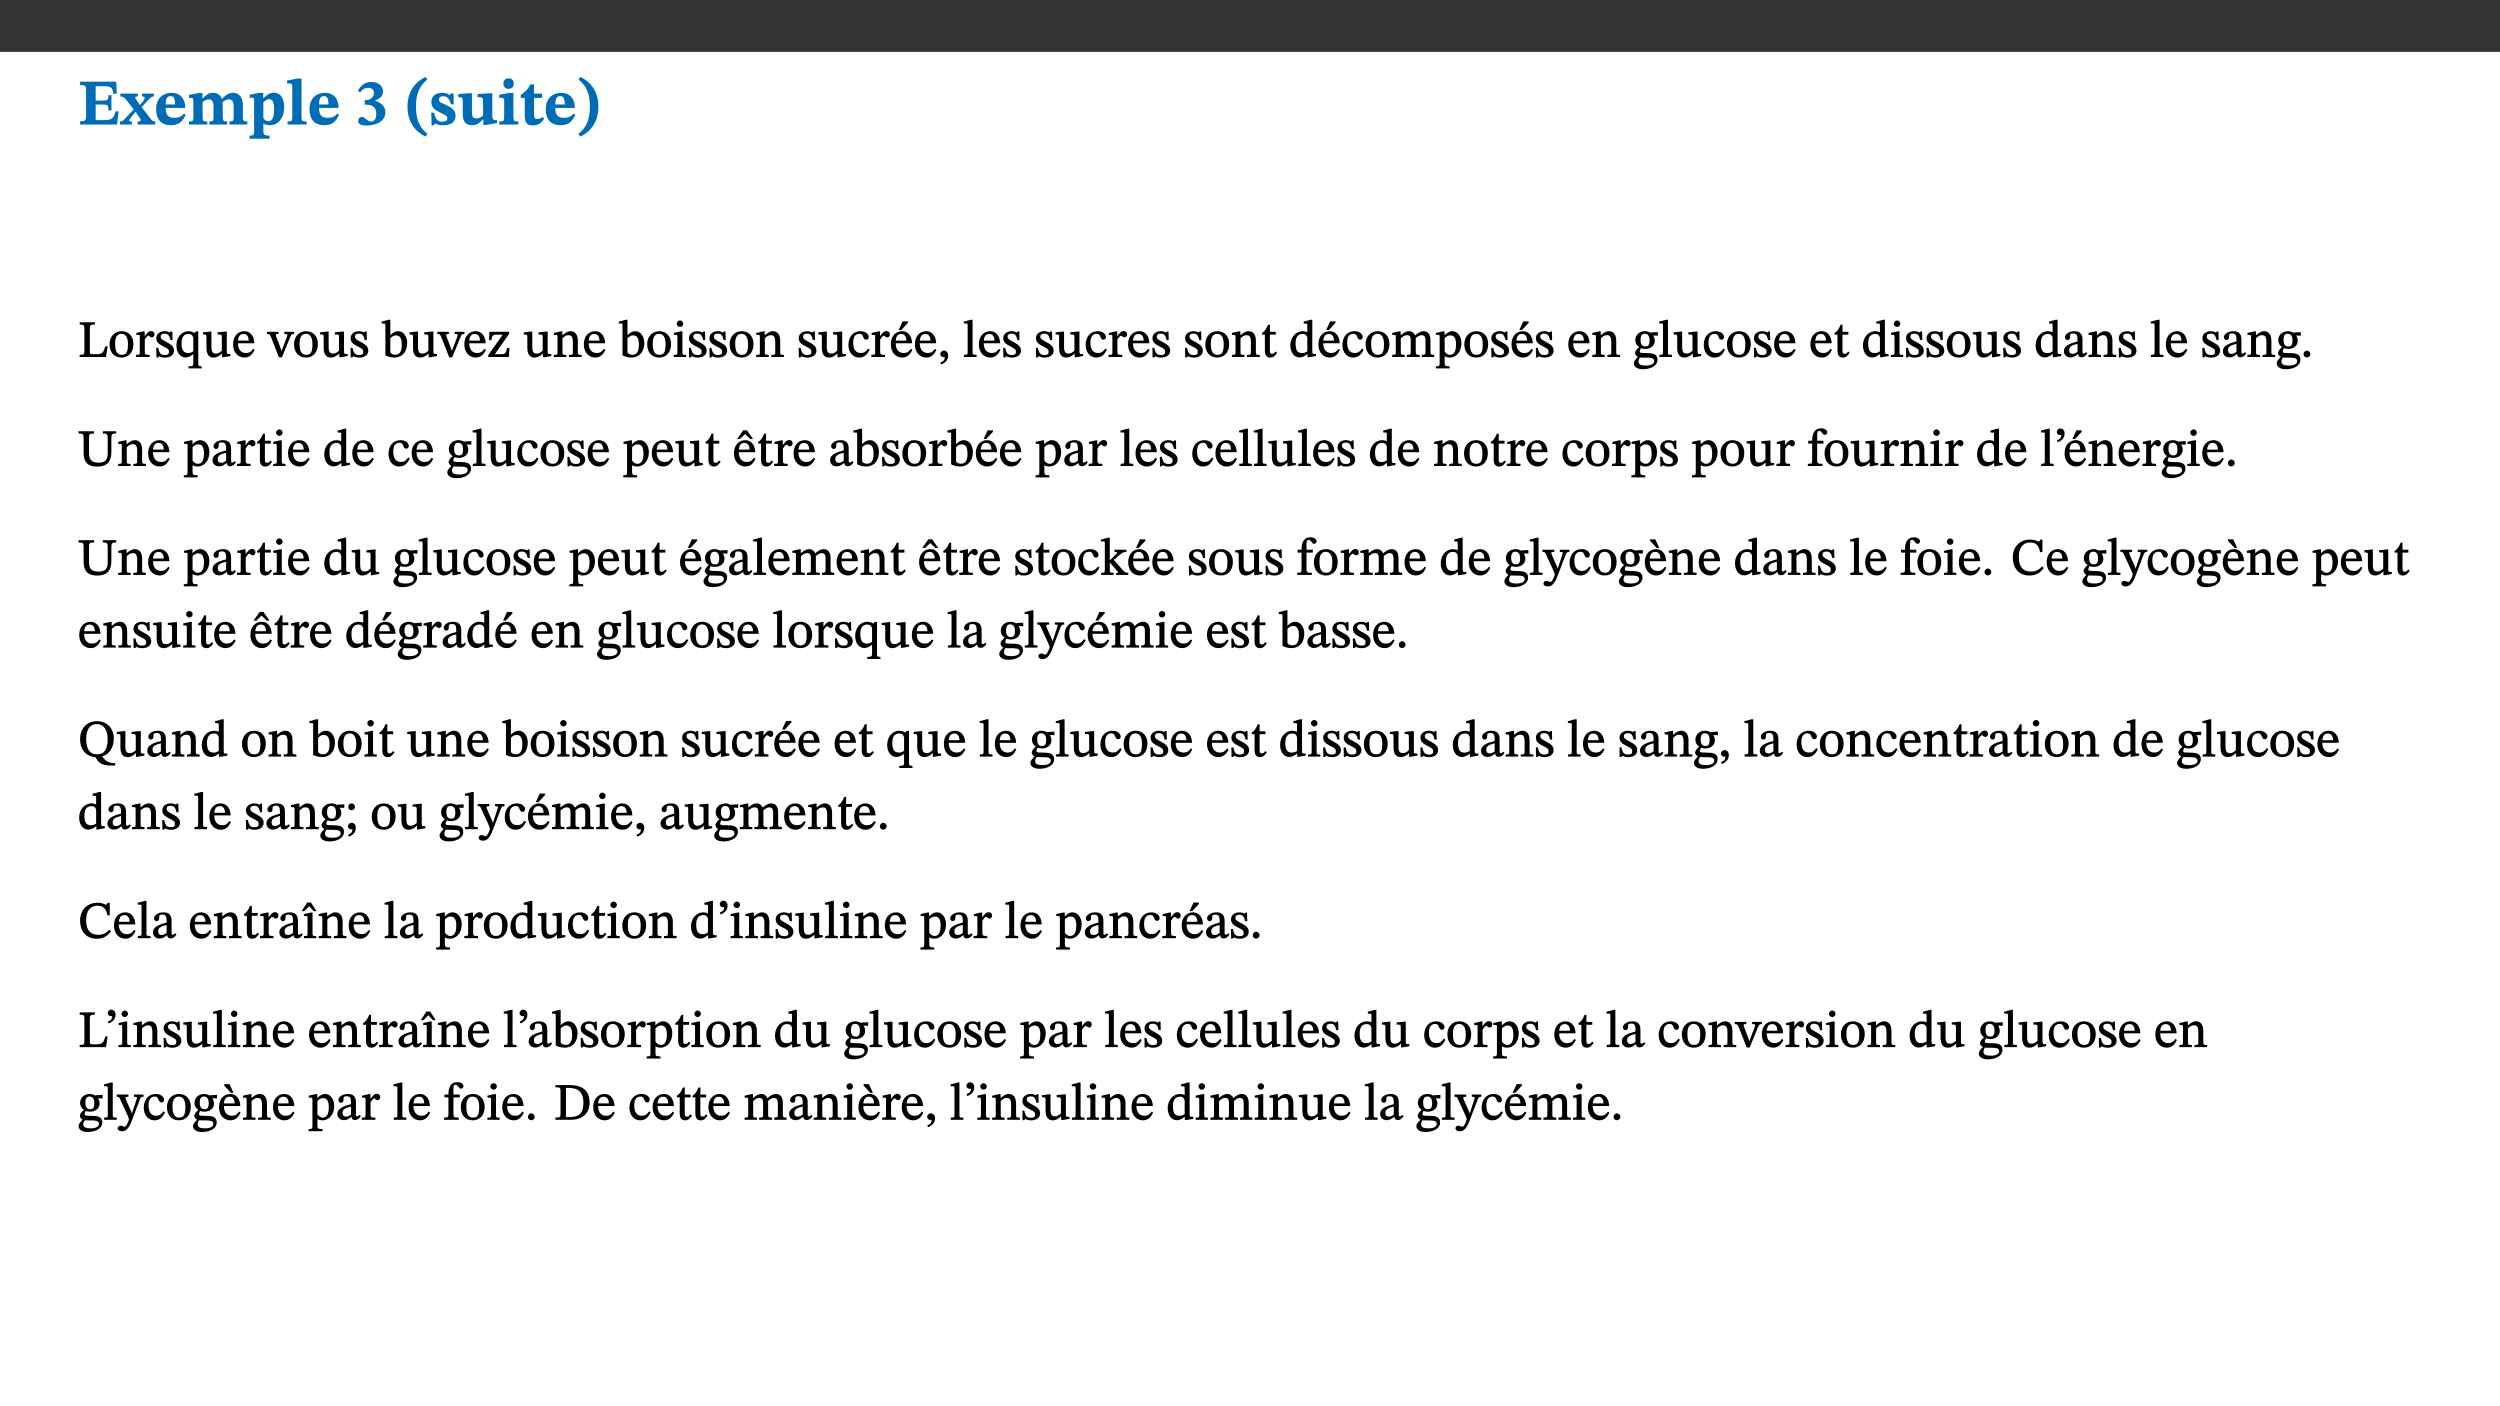 ﻿<?xml version="1.0" encoding="utf-8"?>
<svg xmlns="http://www.w3.org/2000/svg" xmlns:xlink="http://www.w3.org/1999/xlink" viewBox="0 0 960 540" version="1.1">
  <rect x="0" y="0" width="960" height="540" fill="#333333" stroke="none"/>
  <defs>
    <g>
      <symbol overflow="visible" id="glyph0-0">
        <path style="stroke:none;" d="M 7.938 -4.281 L 7.938 -4.688 C 7.938 -7.391 11.922 -9.312 11.922 -12.953 C 11.922 -15.531 9.766 -16.75 7.328 -16.75 C 4.828 -16.75 3.125 -15.234 3.125 -13.234 C 3.125 -12.062 3.594 -11.422 4.391 -11.422 C 4.984 -11.422 5.5 -11.828 5.5 -12.594 C 5.5 -13.531 4.984 -13.562 4.984 -14.375 C 4.984 -15.141 5.656 -15.641 7.109 -15.641 C 8.703 -15.641 9.688 -14.844 9.688 -12.891 C 9.688 -9.062 6.938 -8.156 6.938 -4.938 L 6.938 -4.219 L 7.938 -4.219 Z M 8.875 -1.266 C 8.875 -2.031 8.344 -2.828 7.484 -2.828 C 6.562 -2.828 6.016 -2.062 6.016 -1.266 C 6.016 -0.453 6.5 0.203 7.453 0.203 C 8.344 0.203 8.875 -0.469 8.875 -1.266 Z M 14.75 4.109 L 14.75 -19.625 L 0.25 -19.625 L 0.25 4.188 L 14.75 4.188 Z M 13.453 2.703 L 1.516 2.703 L 1.516 -18.188 L 13.453 -18.188 Z M 13.453 2.703 " />
      </symbol>
      <symbol overflow="visible" id="glyph0-1">
        <path style="stroke:none;" d="M 15.656 -5.062 L 14.5 -5.062 C 13.703 -2.234 13.016 -1.688 9.766 -1.688 L 6.844 -1.688 L 6.844 -7.688 L 9.047 -7.688 C 11.516 -7.688 11.75 -7.531 11.75 -5.406 L 12.906 -5.406 L 12.906 -11.297 L 11.75 -11.297 C 11.75 -9.266 11.516 -9.188 9.047 -9.188 L 6.844 -9.188 L 6.844 -14.719 L 10.109 -14.719 C 12.859 -14.719 13.312 -14.094 13.672 -11.797 L 14.938 -11.797 L 14.766 -16.453 L 0.875 -16.453 L 0.875 -15.188 C 2.906 -15.188 3.172 -14.891 3.172 -13.031 L 3.172 -3.203 C 3.172 -1.359 2.547 -1.234 0.875 -1.234 L 0.875 0 L 15.047 0 Z M 15.656 -5.062 " />
      </symbol>
      <symbol overflow="visible" id="glyph0-2">
        <path style="stroke:none;" d="M 13.359 -0.078 L 13.359 -1.172 C 12.344 -1.172 11.969 -1.688 11.219 -2.703 L 8.125 -6.688 L 10.922 -9.688 C 11.578 -10.406 12 -10.781 12.844 -10.781 L 12.844 -11.891 L 8.281 -11.891 L 8.281 -10.781 C 8.969 -10.781 9.297 -10.656 9.297 -10.281 C 9.297 -9.891 9.25 -9.641 8.453 -8.625 L 7.516 -7.578 L 7.359 -7.578 L 6.938 -8.328 C 5.891 -9.859 5.703 -9.969 5.703 -10.328 C 5.703 -10.734 6 -10.781 6.688 -10.781 L 6.688 -11.891 L -0.047 -11.891 L -0.047 -10.781 C 0.938 -10.781 1.562 -10.406 2.453 -9.25 L 5.078 -5.797 L 1.906 -2.422 C 1.047 -1.484 0.719 -1.172 -0.156 -1.172 L -0.156 0 L 4.406 0 L 4.406 -1.172 C 3.641 -1.172 3.422 -1.219 3.422 -1.531 C 3.422 -1.906 3.672 -2.188 4.156 -2.828 L 5.75 -4.875 L 5.875 -4.875 L 6.312 -4.141 L 7.516 -2.406 C 7.688 -2.188 7.781 -1.984 7.781 -1.766 C 7.781 -1.266 7.484 -1.172 6.641 -1.172 L 6.641 0 L 13.359 0 Z M 13.359 -0.078 " />
      </symbol>
      <symbol overflow="visible" id="glyph0-3">
        <path style="stroke:none;" d="M 11.469 -4.219 C 10.656 -3.203 9.672 -2.578 7.734 -2.578 C 5.625 -2.578 4.438 -3.547 4.438 -6.375 L 11.969 -6.375 C 11.922 -10.188 9.859 -12.188 6.734 -12.188 C 3.516 -12.188 0.797 -10.141 0.797 -5.875 C 0.797 -1.938 2.797 0.266 6.422 0.266 C 10.094 0.266 11.078 -1.703 12.172 -3.719 Z M 4.406 -7.609 C 4.516 -10.016 5 -10.922 6.391 -10.922 C 7.703 -10.922 8.078 -9.641 8.078 -7.703 L 4.406 -7.703 Z M 4.406 -7.609 " />
      </symbol>
      <symbol overflow="visible" id="glyph0-4">
        <path style="stroke:none;" d="M 13.609 -7.266 C 13.609 -7.734 13.578 -8.172 13.531 -8.547 C 14.172 -9.188 15.062 -9.641 15.984 -9.641 C 17.156 -9.641 17.797 -9.047 17.797 -6.719 L 17.797 -2.844 C 17.797 -1.469 17.641 -1.172 16.188 -1.172 L 16.188 0 L 23.047 0 L 23.047 -1.172 C 21.609 -1.172 21.344 -1.484 21.344 -2.844 L 21.344 -7.266 C 21.344 -10.531 19.844 -12.188 17.516 -12.188 C 15.859 -12.188 14.578 -11.156 13.375 -9.938 L 13.203 -9.938 C 12.688 -11.453 11.375 -12.188 9.781 -12.188 C 8.047 -12.188 7.016 -11.125 5.953 -10.094 L 5.797 -10.094 L 5.797 -12.125 L 4.453 -12.125 L 0.641 -11.406 L 0.641 -10.234 C 0.641 -10.234 0.891 -10.266 1.312 -10.266 C 2 -10.266 2.328 -10.141 2.328 -9.219 L 2.328 -2.844 C 2.328 -1.484 2.25 -1.172 0.625 -1.172 L 0.625 0 L 7.656 0 L 7.656 -1.172 C 6.016 -1.172 5.875 -1.484 5.875 -2.844 L 5.875 -8.578 C 6.547 -9.25 7.328 -9.641 8.234 -9.641 C 9.391 -9.641 10.062 -9.047 10.062 -6.719 L 10.062 -2.844 C 10.062 -1.469 9.938 -1.172 8.453 -1.172 L 8.453 0 L 15.312 0 L 15.312 -1.172 C 13.875 -1.172 13.609 -1.484 13.609 -2.844 Z M 13.609 -7.266 " />
      </symbol>
      <symbol overflow="visible" id="glyph0-5">
        <path style="stroke:none;" d="M 5.656 -12.172 L 4.234 -12.172 L 0.422 -11.469 L 0.422 -10.281 C 0.422 -10.281 0.891 -10.312 1.219 -10.312 C 2.031 -10.312 2.156 -10.062 2.156 -9.062 L 2.156 2.609 C 2.156 3.984 1.906 4.281 0.344 4.281 L 0.344 5.453 L 8.109 5.453 L 8.109 4.266 C 6.172 4.266 5.703 4.047 5.703 2.422 L 5.703 -0.375 L 5.797 -0.375 C 6.547 0.094 7.281 0.266 8.234 0.266 C 11.219 0.266 13.703 -2.328 13.703 -6.547 C 13.703 -10.438 12.094 -12.219 9.719 -12.219 C 8.078 -12.219 7.062 -11.406 5.797 -10.141 L 5.656 -10.141 Z M 5.703 -8.531 C 6.219 -9.047 6.984 -9.719 7.984 -9.719 C 9.188 -9.719 9.844 -8.703 9.844 -5.844 C 9.844 -2.375 8.891 -1.281 7.609 -1.281 C 6.609 -1.281 6.047 -1.984 5.703 -2.5 Z M 5.703 -8.531 " />
      </symbol>
      <symbol overflow="visible" id="glyph0-6">
        <path style="stroke:none;" d="M 7.812 -1.172 C 6.016 -1.172 5.828 -1.438 5.828 -2.844 L 5.828 -17.672 L 4.188 -17.672 L 0.297 -16.906 L 0.297 -15.766 C 0.297 -15.766 0.672 -15.781 1.062 -15.781 C 1.688 -15.781 2.281 -15.766 2.281 -14.812 L 2.281 -2.844 C 2.281 -1.484 2.109 -1.172 0.469 -1.172 L 0.469 0 L 7.812 0 Z M 7.812 -1.172 " />
      </symbol>
      <symbol overflow="visible" id="glyph0-7">
        <path style="stroke:none;" d="M 1.688 -12.359 C 2.484 -13.5 3.344 -14.078 4.766 -14.078 C 6.094 -14.078 6.938 -13.406 6.938 -12.172 C 6.938 -10.438 5.5 -9.375 3.969 -9.375 L 3.422 -9.375 L 3.422 -7.625 L 3.891 -7.625 C 6.547 -7.625 7.828 -6.438 7.828 -4.281 C 7.828 -1.859 6.969 -1.172 5.781 -1.172 C 4.406 -1.172 3.562 -2.922 2.234 -2.922 C 1.344 -2.922 0.891 -2.125 0.891 -1.344 C 0.891 -0.297 1.656 0.375 4.047 0.375 C 8.047 0.375 11.344 -1.344 11.344 -4.734 C 11.344 -6.719 9.984 -8.297 7.359 -9.188 L 7.359 -9.219 C 9.219 -9.984 10.438 -10.828 10.438 -12.781 C 10.438 -14.766 8.703 -16.359 5.844 -16.359 C 3.562 -16.359 1.859 -15.062 0.766 -12.859 Z M 1.688 -12.359 " />
      </symbol>
      <symbol overflow="visible" id="glyph0-8">
        <path style="stroke:none;" d="M 1.734 -6.859 C 1.734 -1.406 4.312 2.547 8.656 4.609 L 9.422 3.625 C 6.391 1.188 5 -1.891 5 -6.859 C 5 -11.797 6.312 -14.812 9.344 -17.266 L 8.656 -18.266 C 4.312 -16.234 1.734 -12.266 1.734 -6.859 Z M 1.734 -6.859 " />
      </symbol>
      <symbol overflow="visible" id="glyph0-9">
        <path style="stroke:none;" d="M 0.891 -4.453 L 0.984 0.297 L 1.766 0.297 L 2.297 -0.391 L 2.484 -0.391 C 3.125 -0.078 3.797 0.297 5.328 0.297 C 7.875 0.297 10.203 -0.562 10.203 -3.375 C 10.203 -5.594 8.672 -6.5 6.547 -7.516 C 4.812 -8.344 3.812 -8.547 3.812 -9.609 C 3.812 -10.328 4.312 -10.859 5.484 -10.859 C 6.812 -10.859 7.75 -10.203 8.453 -7.75 L 9.516 -7.75 L 9.422 -11.969 L 8.422 -11.969 L 8.047 -11.344 L 7.906 -11.344 C 7.516 -11.594 6.609 -12.188 5.156 -12.188 C 2.484 -12.188 0.922 -10.797 0.922 -8.719 C 0.922 -6.547 2.109 -5.672 4.219 -4.656 C 6.547 -3.562 7.031 -3.172 7.031 -2.375 C 7.031 -1.438 6.219 -1.094 5.062 -1.094 C 3.266 -1.094 2.453 -2.125 1.953 -4.562 L 0.875 -4.562 Z M 0.891 -4.453 " />
      </symbol>
      <symbol overflow="visible" id="glyph0-10">
        <path style="stroke:none;" d="M 15.234 -1.656 L 15.094 -1.656 C 13.75 -1.656 13.406 -1.859 13.406 -3.422 L 13.406 -12.016 L 12.391 -12.016 L 7.75 -11.703 L 7.75 -10.5 C 9.391 -10.5 9.859 -10.5 9.859 -9.062 L 9.859 -3.438 C 8.953 -2.672 8.375 -2.359 7.328 -2.359 C 6.266 -2.359 5.594 -2.547 5.594 -4.906 L 5.594 -12.016 L 4.438 -12.016 L 0.328 -11.703 L 0.328 -10.5 C 1.656 -10.484 2.062 -10.5 2.062 -8.969 L 2.062 -4.188 C 2.062 -0.922 3.25 0.25 5.719 0.25 C 7.391 0.25 8.281 -0.344 9.844 -2 L 9.984 -2 L 9.984 0.156 L 10.953 0.156 L 15.234 -0.562 Z M 15.234 -1.656 " />
      </symbol>
      <symbol overflow="visible" id="glyph0-11">
        <path style="stroke:none;" d="M 7.781 -1.172 C 6.125 -1.172 5.875 -1.438 5.875 -2.875 L 5.875 -12.125 L 4.141 -12.125 L 0.422 -11.422 L 0.422 -10.234 C 0.422 -10.234 0.719 -10.266 1.062 -10.266 C 1.812 -10.266 2.328 -10.234 2.328 -9.125 L 2.328 -2.797 C 2.328 -1.391 2.062 -1.172 0.453 -1.172 L 0.453 0 L 7.781 0 Z M 4.016 -17.75 C 2.75 -17.75 2.031 -16.875 2.031 -15.719 C 2.031 -14.547 2.781 -13.703 4.016 -13.703 C 5.328 -13.703 6.016 -14.547 6.016 -15.734 C 6.016 -16.875 5.328 -17.75 4.016 -17.75 Z M 4.016 -17.75 " />
      </symbol>
      <symbol overflow="visible" id="glyph0-12">
        <path style="stroke:none;" d="M 8.844 -2.922 C 8.25 -2.422 7.828 -2.125 6.859 -2.125 C 5.922 -2.125 5.625 -2.5 5.625 -4.312 L 5.625 -10.203 L 8.719 -10.203 L 8.719 -11.891 L 5.625 -11.891 L 5.656 -15.406 L 4.188 -15.406 C 3.172 -13.234 1.906 -12.234 0.516 -11.406 L 0.516 -10.203 L 2.078 -10.203 L 2.078 -3.438 C 2.078 -0.594 3.047 0.344 4.984 0.344 C 7.578 0.344 8.453 -0.766 9.516 -2.156 Z M 8.844 -2.922 " />
      </symbol>
      <symbol overflow="visible" id="glyph0-13">
        <path style="stroke:none;" d="M 8.25 -6.859 C 8.25 -12.266 5.672 -16.234 1.312 -18.266 L 0.625 -17.266 C 3.672 -14.812 4.984 -11.797 4.984 -6.859 C 4.984 -1.891 3.594 1.188 0.547 3.625 L 1.312 4.609 C 5.672 2.547 8.25 -1.406 8.25 -6.859 Z M 8.25 -6.859 " />
      </symbol>
      <symbol overflow="visible" id="glyph1-0">
        <path style="stroke:none;" d="M 6.5 -3.5 L 6.5 -3.828 C 6.5 -6 9.703 -7.547 9.703 -10.484 C 9.703 -12.547 7.844 -13.594 5.891 -13.594 C 3.891 -13.594 2.375 -12.312 2.375 -10.703 C 2.375 -9.766 2.891 -9.188 3.531 -9.188 C 4 -9.188 4.547 -9.562 4.547 -10.188 C 4.547 -10.938 4.125 -10.953 4.125 -11.609 C 4.125 -12.234 4.547 -12.578 5.719 -12.578 C 7 -12.578 7.656 -12 7.656 -10.422 C 7.656 -7.344 5.438 -6.609 5.438 -4.031 L 5.438 -3.391 L 6.5 -3.391 Z M 7.25 -1.078 C 7.25 -1.688 6.719 -2.391 6.016 -2.391 C 5.281 -2.391 4.703 -1.719 4.703 -1.078 C 4.703 -0.422 5.219 0.156 6 0.156 C 6.719 0.156 7.25 -0.438 7.25 -1.078 Z M 11.969 3.25 L 11.969 -15.891 L 0.062 -15.891 L 0.062 3.359 L 11.969 3.359 Z M 10.812 2.047 L 1.328 2.047 L 1.328 -14.625 L 10.672 -14.625 L 10.672 2.047 Z M 10.812 2.047 " />
      </symbol>
      <symbol overflow="visible" id="glyph1-1">
        <path style="stroke:none;" d="M 11.312 -4.141 L 10.578 -4.141 C 9.766 -1.688 9.578 -1.094 6.906 -1.094 L 6 -1.094 C 4.828 -1.094 4.609 -1.141 4.609 -2.016 L 4.609 -10.656 C 4.609 -12.219 4.828 -12.484 6.547 -12.484 L 6.547 -13.344 L 0.703 -13.344 L 0.703 -12.484 C 2.438 -12.484 2.516 -12.219 2.516 -10.672 L 2.516 -2.562 C 2.516 -1.016 2.438 -0.859 0.703 -0.859 L 0.703 0 L 10.812 0 L 11.453 -4.141 Z M 11.312 -4.141 " />
      </symbol>
      <symbol overflow="visible" id="glyph1-2">
        <path style="stroke:none;" d="M 5.141 -9.922 C 2.453 -9.922 0.531 -7.828 0.531 -4.938 C 0.531 -1.719 2.344 0.203 5.141 0.203 C 7.734 0.203 9.688 -1.672 9.688 -5.016 C 9.688 -7.969 7.875 -9.922 5.141 -9.922 Z M 5.062 -8.906 C 6.828 -8.906 7.594 -7.375 7.594 -4.922 C 7.594 -1.672 6.859 -0.859 5.219 -0.859 C 3.5 -0.844 2.656 -2.031 2.656 -5.203 C 2.656 -7.75 3.547 -8.906 5.062 -8.906 Z M 5.062 -8.906 " />
      </symbol>
      <symbol overflow="visible" id="glyph1-3">
        <path style="stroke:none;" d="M 3.641 -9.859 L 3.172 -9.859 L 0.562 -9.25 L 0.562 -8.562 L 0.781 -8.484 C 0.781 -8.484 0.922 -8.484 1.312 -8.484 C 2.031 -8.484 1.891 -8.25 1.891 -7.531 L 1.891 -2.047 C 1.891 -0.938 1.891 -0.844 0.438 -0.844 L 0.438 0 L 5.672 0 L 5.672 -0.844 C 4.062 -0.844 3.812 -0.891 3.812 -2.156 L 3.812 -6.672 C 4.25 -7.406 4.797 -8.203 5.266 -8.203 C 5.5 -8.203 5.891 -7.531 6.547 -7.531 C 7 -7.531 7.547 -7.969 7.547 -8.719 C 7.547 -9.406 7.047 -9.984 6.281 -9.984 C 5.312 -9.984 4.625 -9.25 3.625 -7.812 L 3.766 -7.812 L 3.766 -9.859 Z M 3.641 -9.859 " />
      </symbol>
      <symbol overflow="visible" id="glyph1-4">
        <path style="stroke:none;" d="M 0.641 -3.391 L 0.703 0.156 L 1.297 0.156 L 1.719 -0.297 C 2.234 -0.078 2.828 0.219 3.984 0.219 C 5.781 0.219 7.453 -0.625 7.453 -2.484 C 7.453 -3.969 6.438 -4.797 4.625 -5.75 C 2.953 -6.609 2.328 -7.016 2.328 -7.797 C 2.328 -8.688 2.906 -8.984 3.828 -8.984 C 5.047 -8.984 5.641 -8.531 6.094 -6.516 L 6.891 -6.516 L 6.812 -9.828 L 6.219 -9.828 L 5.875 -9.406 L 5.938 -9.406 C 5.438 -9.641 4.844 -9.922 3.844 -9.922 C 2.125 -9.922 0.656 -8.906 0.656 -7.266 C 0.656 -5.797 1.516 -5.016 3.328 -4.109 L 3.422 -4.062 C 5.281 -3.141 5.516 -2.891 5.516 -1.953 C 5.516 -1.016 4.938 -0.781 3.938 -0.781 C 2.469 -0.781 1.828 -1.328 1.391 -3.531 L 0.641 -3.531 Z M 0.641 -3.391 " />
      </symbol>
      <symbol overflow="visible" id="glyph1-5">
        <path style="stroke:none;" d="M 10.219 4.266 L 10.219 3.562 C 8.984 3.562 8.906 3.359 8.906 2.344 L 8.906 -9.844 L 7.969 -9.844 L 7.469 -9.219 C 6.75 -9.703 6 -9.922 5.156 -9.922 C 2.625 -9.922 0.516 -7.688 0.516 -4.5 C 0.516 -1.734 1.969 0.156 4.047 0.156 C 5.344 0.156 6.281 -0.516 7.109 -1.25 L 7 -1.25 L 7 2.125 C 7 3.359 6.891 3.562 5.141 3.562 L 5.141 4.375 L 10.219 4.375 Z M 7.031 -2.266 C 6.469 -1.812 5.969 -1.547 5 -1.547 C 3.016 -1.547 2.484 -3.094 2.484 -5.266 C 2.484 -7.75 3.469 -8.859 5.141 -8.859 C 6.203 -8.859 6.734 -8.406 7 -7.406 L 7 -2.234 Z M 7.031 -2.266 " />
      </symbol>
      <symbol overflow="visible" id="glyph1-6">
        <path style="stroke:none;" d="M 10.75 -1.156 L 10.562 -1.156 C 9.609 -1.156 9.484 -1.156 9.484 -2.328 L 9.484 -9.781 L 8.891 -9.781 L 5.953 -9.484 L 5.953 -8.672 C 7.375 -8.672 7.562 -8.688 7.562 -7.625 L 7.562 -2.453 C 6.812 -1.797 6.281 -1.328 5.266 -1.328 C 4.219 -1.328 3.578 -1.797 3.578 -3.828 L 3.578 -9.781 L 3.031 -9.781 L 0.312 -9.469 L 0.312 -8.672 C 1.531 -8.641 1.672 -8.688 1.672 -7.609 L 1.672 -3.562 C 1.672 -0.859 2.766 0.203 4.422 0.203 C 5.703 0.203 6.719 -0.438 7.734 -1.438 L 7.656 -1.438 L 7.656 0.094 L 8.234 0.094 L 10.875 -0.375 L 10.875 -1.156 Z M 10.75 -1.156 " />
      </symbol>
      <symbol overflow="visible" id="glyph1-7">
        <path style="stroke:none;" d="M 8.172 -3.062 C 7.531 -2.234 7.016 -1.547 5.406 -1.547 C 3.812 -1.547 2.406 -2.672 2.406 -5.297 L 8.719 -5.297 C 8.609 -8.203 7.047 -9.922 4.875 -9.922 C 2.547 -9.922 0.531 -8.188 0.531 -4.859 C 0.531 -1.656 2.531 0.203 4.922 0.203 C 6.969 0.203 8.047 -1.172 8.812 -2.75 L 8.234 -3.172 Z M 2.391 -6.156 C 2.547 -8.016 3.234 -8.859 4.578 -8.859 C 6 -8.859 6.516 -7.625 6.547 -6.297 L 2.406 -6.297 Z M 2.391 -6.156 " />
      </symbol>
      <symbol overflow="visible" id="glyph1-8">
        <path style="stroke:none;" d="M 9.922 -9.688 L 6.297 -9.688 L 6.297 -8.844 C 7.156 -8.844 7.438 -8.859 7.438 -8.422 C 7.438 -8.109 7.312 -7.875 7.297 -7.766 L 5.578 -3.266 L 5.203 -2.188 L 5.266 -2.188 L 4.922 -3.25 L 3.234 -7.688 C 3.109 -7.969 3.031 -8.203 3.031 -8.469 C 3.031 -8.781 3.172 -8.844 4.062 -8.844 L 4.062 -9.688 L -0.391 -9.688 L -0.391 -8.844 C 0.594 -8.844 0.703 -8.75 1.219 -7.516 L 4.219 0.125 L 5.359 0.125 L 8.547 -7.656 C 8.938 -8.688 9.141 -8.844 10.047 -8.844 L 10.047 -9.688 Z M 9.922 -9.688 " />
      </symbol>
      <symbol overflow="visible" id="glyph1-9">
        <path style="stroke:none;" d="M 3.25 -14.328 L 2.734 -14.328 L 0.016 -13.594 L 0.016 -12.922 L 0.234 -12.844 C 0.234 -12.844 0.391 -12.844 0.719 -12.844 C 1.469 -12.844 1.453 -12.812 1.453 -11.906 L 1.453 -0.656 C 1.969 -0.375 3.234 0.203 4.922 0.203 C 7.688 0.203 9.828 -1.797 9.828 -5.359 C 9.828 -7.953 8.344 -9.922 6.375 -9.922 C 5.047 -9.922 3.906 -9.031 3.234 -8.234 L 3.359 -8.234 L 3.359 -14.328 Z M 3.328 -7.125 C 3.688 -7.609 4.484 -8.312 5.5 -8.312 C 7.391 -8.312 7.75 -6.641 7.75 -4.719 C 7.75 -2.516 7.172 -0.875 5.281 -0.875 C 4.219 -0.875 3.703 -1.312 3.359 -1.734 L 3.359 -7.172 Z M 3.328 -7.125 " />
      </symbol>
      <symbol overflow="visible" id="glyph1-10">
        <path style="stroke:none;" d="M 8.469 -3.453 L 7.688 -3.453 C 7.266 -1.453 7 -1.078 5.281 -1.078 L 2.906 -1.078 L 2.906 -0.953 L 8.5 -8.938 L 8.5 -9.688 L 0.891 -9.688 L 0.781 -6.5 L 1.656 -6.5 C 1.859 -7.953 2.047 -8.594 3.531 -8.594 L 6.078 -8.594 L 6.078 -8.688 L 0.484 -0.734 L 0.484 0 L 8.391 0 L 8.609 -3.453 Z M 8.469 -3.453 " />
      </symbol>
      <symbol overflow="visible" id="glyph1-11">
        <path style="stroke:none;" d="M 9.703 -6.234 C 9.703 -8.531 8.719 -9.922 6.906 -9.922 C 5.656 -9.922 4.688 -9.156 3.641 -8.25 L 3.75 -8.25 L 3.766 -9.859 L 3.188 -9.859 L 0.516 -9.266 L 0.516 -8.562 L 0.734 -8.484 C 0.734 -8.484 0.859 -8.484 1.188 -8.484 C 1.734 -8.484 1.891 -8.453 1.891 -7.734 L 1.891 -2.125 C 1.891 -1.016 1.969 -0.812 0.5 -0.812 L 0.5 0 L 5.312 0 L 5.312 -0.812 C 3.766 -0.812 3.812 -1.016 3.812 -2.125 L 3.812 -7.188 C 4.359 -7.703 5.016 -8.391 6.094 -8.391 C 7 -8.391 7.797 -8.125 7.797 -5.734 L 7.797 -2.125 C 7.797 -1.016 7.875 -0.812 6.312 -0.812 L 6.312 0 L 11.172 0 L 11.172 -0.812 C 9.719 -0.812 9.703 -1.016 9.703 -2.125 Z M 9.703 -6.234 " />
      </symbol>
      <symbol overflow="visible" id="glyph1-12">
        <path style="stroke:none;" d="M 2.891 -14.062 C 2.188 -14.062 1.609 -13.406 1.609 -12.812 C 1.609 -12.188 2.219 -11.547 2.891 -11.547 C 3.578 -11.547 4.141 -12.188 4.141 -12.812 C 4.141 -13.406 3.578 -14.062 2.891 -14.062 Z M 5.125 -0.812 C 3.781 -0.812 3.812 -0.969 3.812 -2.125 L 3.812 -9.859 L 3.172 -9.859 L 0.516 -9.281 L 0.516 -8.594 L 0.734 -8.5 C 0.734 -8.5 0.875 -8.5 1.156 -8.5 C 1.734 -8.5 1.891 -8.547 1.891 -7.688 L 1.891 -2.125 C 1.891 -1 1.969 -0.812 0.5 -0.812 L 0.5 0 L 5.234 0 L 5.234 -0.812 Z M 5.125 -0.812 " />
      </symbol>
      <symbol overflow="visible" id="glyph1-13">
        <path style="stroke:none;" d="M 8.031 -3.172 C 7.125 -2.016 6.547 -1.547 5.266 -1.547 C 3.203 -1.547 2.344 -3.125 2.344 -5.562 C 2.344 -7.844 3.203 -8.922 4.828 -8.922 C 6.531 -8.922 5.875 -6.656 7.344 -6.656 C 7.906 -6.656 8.312 -7.094 8.312 -7.672 C 8.312 -8.828 7.031 -9.922 5.156 -9.922 C 2.297 -9.922 0.516 -7.75 0.516 -4.625 C 0.516 -1.859 2.156 0.203 4.641 0.203 C 6.766 0.203 7.875 -1.172 8.672 -2.844 L 8.094 -3.266 Z M 8.031 -3.172 " />
      </symbol>
      <symbol overflow="visible" id="glyph1-14">
        <path style="stroke:none;" d="M 8.172 -3.062 C 7.531 -2.234 7.016 -1.547 5.406 -1.547 C 3.812 -1.547 2.406 -2.672 2.406 -5.297 L 8.719 -5.297 C 8.609 -8.203 7.047 -9.922 4.875 -9.922 C 2.547 -9.922 0.531 -8.188 0.531 -4.859 C 0.531 -1.656 2.531 0.203 4.922 0.203 C 6.969 0.203 8.047 -1.172 8.812 -2.75 L 8.234 -3.172 Z M 2.391 -6.156 C 2.547 -8.016 3.234 -8.859 4.578 -8.859 C 6 -8.859 6.516 -7.625 6.547 -6.297 L 2.406 -6.297 Z M 3.75 -10.375 L 4.562 -10.375 L 7.109 -13.141 L 7.109 -13.688 L 5.062 -13.688 L 3.531 -10.375 Z M 3.75 -10.375 " />
      </symbol>
      <symbol overflow="visible" id="glyph1-15">
        <path style="stroke:none;" d="M 1.469 2.828 C 2.266 2.469 4.062 1.672 4.062 -0.578 C 4.062 -1.672 3.406 -2.469 2.406 -2.469 C 1.609 -2.469 1.031 -1.797 1.031 -1.156 C 1.031 -0.578 1.5 0.047 2.266 0.047 C 2.484 0.047 2.672 0 2.75 -0.016 C 2.75 1.422 1.969 1.75 1.062 2.125 L 1.422 2.875 Z M 1.469 2.828 " />
      </symbol>
      <symbol overflow="visible" id="glyph1-16">
        <path style="stroke:none;" d="M 5.172 -0.844 C 3.75 -0.844 3.766 -0.969 3.766 -2.125 L 3.766 -14.328 L 3.141 -14.328 L 0.375 -13.594 L 0.375 -12.953 L 0.594 -12.875 C 0.594 -12.875 0.812 -12.875 1.156 -12.875 C 1.656 -12.875 1.859 -12.953 1.859 -12.125 L 1.859 -2.125 C 1.859 -1.016 1.906 -0.844 0.453 -0.844 L 0.453 0 L 5.297 0 L 5.297 -0.844 Z M 5.172 -0.844 " />
      </symbol>
      <symbol overflow="visible" id="glyph1-17">
        <path style="stroke:none;" d="M 5.734 -2.016 C 5.234 -1.453 5.078 -1.234 4.438 -1.234 C 3.672 -1.234 3.609 -1.578 3.609 -2.984 L 3.609 -8.594 L 5.859 -8.594 L 5.859 -9.688 L 3.609 -9.688 L 3.625 -12.406 L 2.906 -12.406 C 2.125 -10.578 1.578 -9.844 0.594 -9.25 L 0.594 -8.594 L 1.688 -8.594 L 1.688 -2.438 C 1.688 -0.641 2.406 0.203 3.75 0.203 C 5.016 0.203 5.516 -0.438 6.391 -1.641 L 5.812 -2.109 Z M 5.734 -2.016 " />
      </symbol>
      <symbol overflow="visible" id="glyph1-18">
        <path style="stroke:none;" d="M 10.359 -0.484 L 10.359 -1.156 L 9.828 -1.156 C 9.078 -1.156 8.938 -1.219 8.938 -2.25 L 8.938 -14.328 L 8.281 -14.328 L 5.641 -13.594 L 5.641 -12.922 L 5.859 -12.844 C 5.859 -12.844 6.109 -12.844 6.297 -12.844 C 7.078 -12.844 7.031 -12.797 7.031 -11.906 L 7.031 -9.547 C 6.641 -9.734 5.891 -9.922 5.234 -9.922 C 2.734 -9.922 0.516 -7.766 0.516 -4.484 C 0.516 -1.938 1.812 0.156 4.062 0.156 C 5.375 0.156 6.469 -0.641 7.188 -1.281 L 7.094 -1.281 L 7.094 0.094 L 7.688 0.094 L 10.359 -0.375 Z M 7.078 -2.234 C 6.375 -1.75 5.938 -1.531 5 -1.531 C 3.312 -1.531 2.516 -2.516 2.516 -5.266 C 2.516 -7.766 3.531 -8.859 5.203 -8.859 C 6.438 -8.859 6.875 -8.203 7.031 -7.391 L 7.031 -2.219 Z M 7.078 -2.234 " />
      </symbol>
      <symbol overflow="visible" id="glyph1-19">
        <path style="stroke:none;" d="M 3.766 -7.156 C 4.344 -7.688 5.141 -8.391 6.172 -8.391 C 7.094 -8.391 7.625 -8.062 7.625 -6.375 L 7.625 -2.438 C 7.625 -1.031 7.656 -0.844 6.094 -0.844 L 6.094 0 L 11.078 0 L 11.078 -0.844 C 9.516 -0.844 9.547 -1.062 9.547 -2.438 L 9.547 -7.219 C 10.156 -7.75 10.891 -8.391 11.719 -8.391 C 12.656 -8.391 13.281 -8.062 13.281 -6.25 L 13.281 -2.438 C 13.281 -1.219 13.375 -0.844 11.875 -0.844 L 11.875 0 L 16.641 0 L 16.641 -0.844 C 15.141 -0.844 15.203 -1.172 15.203 -2.438 L 15.203 -6.5 C 15.203 -8.906 14.062 -9.922 12.516 -9.922 C 11.453 -9.922 10.344 -9.297 9.281 -8.266 L 9.344 -8.266 C 8.984 -9.078 8.188 -9.922 7.047 -9.922 C 5.703 -9.922 4.688 -9.141 3.641 -8.25 L 3.75 -8.25 L 3.75 -9.859 L 3.141 -9.859 L 0.516 -9.266 L 0.516 -8.562 L 0.734 -8.484 C 0.734 -8.484 0.891 -8.484 1.188 -8.484 C 1.75 -8.484 1.891 -8.422 1.891 -7.703 L 1.891 -2.125 C 1.891 -0.938 1.891 -0.844 0.5 -0.844 L 0.5 0 L 5.297 0 L 5.297 -0.844 C 3.938 -0.844 3.812 -0.938 3.812 -2.047 L 3.812 -7.172 Z M 3.766 -7.156 " />
      </symbol>
      <symbol overflow="visible" id="glyph1-20">
        <path style="stroke:none;" d="M 3.5 -9.859 L 3.016 -9.859 L 0.359 -9.281 L 0.359 -8.594 L 0.578 -8.5 C 0.578 -8.5 0.875 -8.5 1.141 -8.5 C 1.797 -8.5 1.75 -8.359 1.75 -7.609 L 1.75 2.25 C 1.75 3.359 1.688 3.562 0.297 3.562 L 0.297 4.375 L 5.594 4.375 L 5.594 3.547 C 3.922 3.547 3.672 3.422 3.672 2.125 L 3.672 -0.359 L 3.578 -0.359 C 4.109 0 4.875 0.203 5.641 0.203 C 8.031 0.203 10.125 -1.938 10.125 -5.312 C 10.125 -7.922 8.625 -9.922 6.656 -9.922 C 5.484 -9.922 4.422 -9.266 3.484 -8.188 L 3.625 -8.188 L 3.625 -9.859 Z M 3.625 -7.125 C 4 -7.625 4.781 -8.312 5.844 -8.312 C 7.312 -8.312 8.047 -7.266 8.047 -4.766 C 8.047 -1.984 7.125 -0.844 5.734 -0.844 C 4.625 -0.844 4 -1.688 3.672 -2.078 L 3.672 -7.172 Z M 3.625 -7.125 " />
      </symbol>
      <symbol overflow="visible" id="glyph1-21">
        <path style="stroke:none;" d="M 2.453 -3.891 C 1.516 -3.172 0.781 -2.234 0.781 -1.516 C 0.781 -0.953 1.25 -0.344 1.891 -0.016 L 1.891 -0.062 C 0.859 0.938 0.281 1.719 0.281 2.375 C 0.281 3.469 1.188 4.688 3.812 4.688 C 6.312 4.688 9.391 3.641 9.391 0.969 C 9.391 -1.312 7.344 -1.531 4.844 -1.531 C 3.016 -1.531 2.609 -1.594 2.609 -2.188 C 2.609 -2.531 2.891 -3.172 3.047 -3.391 C 3.531 -3.234 4.078 -3.109 4.719 -3.109 C 6.812 -3.109 8.359 -4.406 8.359 -6.25 C 8.359 -7.25 7.891 -8.016 7.656 -8.344 L 7.656 -8.266 L 9.516 -8.203 L 9.516 -9.578 L 6.828 -9.422 L 6.906 -9.203 C 6.906 -9.203 5.938 -9.922 4.625 -9.922 C 2.516 -9.922 0.875 -8.531 0.875 -6.531 C 0.875 -5.234 1.5 -4.297 2.406 -3.766 L 2.406 -3.859 Z M 4.484 -8.938 C 5.75 -8.938 6.328 -7.984 6.328 -6.375 C 6.328 -4.484 5.734 -4.062 4.734 -4.062 C 3.453 -4.062 2.891 -4.906 2.891 -6.609 C 2.891 -8.281 3.453 -8.938 4.484 -8.938 Z M 2.531 0.203 C 2.812 0.203 3.188 0.219 4.781 0.234 C 6.109 0.266 8.109 0.094 8.109 1.531 C 8.109 2.391 7.312 3.281 4.953 3.281 C 2.922 3.281 2.094 2.844 2.094 1.688 C 2.094 1.281 2.188 0.891 2.594 0.203 Z M 2.531 0.203 " />
      </symbol>
      <symbol overflow="visible" id="glyph1-22">
        <path style="stroke:none;" d="M 6 -1.359 C 6.109 -0.484 6.453 0.094 7.328 0.094 C 8.344 0.094 8.906 -0.359 9.641 -1.422 L 9.156 -1.906 C 8.812 -1.516 8.625 -1.359 8.25 -1.359 C 7.828 -1.359 7.766 -1.375 7.766 -2.188 L 7.766 -6.719 C 7.766 -8.781 6.828 -9.922 4.656 -9.922 C 2.484 -9.922 1.016 -8.703 1.016 -7.594 C 1.016 -6.938 1.594 -6.516 1.984 -6.516 C 2.547 -6.516 2.984 -6.938 2.984 -7.547 C 2.984 -8.75 3.062 -9.047 4.203 -9.047 C 5.406 -9.047 5.859 -8.5 5.859 -6.766 L 5.859 -6 C 4.281 -5.5 0.625 -4.844 0.625 -2.219 C 0.625 -0.938 1.594 0.141 3.125 0.141 C 4.406 0.141 5.203 -0.453 6.094 -1.234 L 6.016 -1.234 Z M 5.891 -2.047 C 5.219 -1.5 4.609 -1.219 3.938 -1.219 C 3.094 -1.219 2.625 -1.688 2.625 -2.688 C 2.625 -4.25 4.188 -4.656 5.859 -5.078 L 5.859 -2.016 Z M 5.891 -2.047 " />
      </symbol>
      <symbol overflow="visible" id="glyph1-23">
        <path style="stroke:none;" d="M 3.75 -1.094 C 3.75 -1.75 3.203 -2.469 2.453 -2.469 C 1.719 -2.469 1.141 -1.766 1.141 -1.109 C 1.141 -0.438 1.656 0.156 2.438 0.156 C 3.203 0.156 3.75 -0.484 3.75 -1.094 Z M 3.75 -1.094 " />
      </symbol>
      <symbol overflow="visible" id="glyph1-24">
        <path style="stroke:none;" d="M 14.625 -13.344 L 9.609 -13.344 L 9.609 -12.484 C 11.422 -12.484 11.469 -12.156 11.469 -10.062 L 11.469 -5.047 C 11.469 -2.297 10.531 -1.281 7.922 -1.281 C 5.078 -1.281 4.297 -2.531 4.297 -5.125 L 4.297 -10.75 C 4.297 -12.25 4.438 -12.484 6.25 -12.484 L 6.25 -13.344 L 0.266 -13.344 L 0.266 -12.484 C 1.969 -12.484 2.219 -12.25 2.219 -10.859 L 2.219 -5.094 C 2.219 -1.391 3.906 0.234 7.438 0.234 C 11.203 0.234 12.875 -1.688 12.875 -5.312 L 12.875 -10.125 C 12.875 -12.172 12.906 -12.484 14.734 -12.484 L 14.734 -13.344 Z M 14.625 -13.344 " />
      </symbol>
      <symbol overflow="visible" id="glyph1-25">
        <path style="stroke:none;" d="M 8.172 -3.062 C 7.531 -2.234 7.016 -1.547 5.406 -1.547 C 3.812 -1.547 2.406 -2.672 2.406 -5.297 L 8.719 -5.297 C 8.609 -8.203 7.047 -9.922 4.875 -9.922 C 2.547 -9.922 0.531 -8.188 0.531 -4.859 C 0.531 -1.656 2.531 0.203 4.922 0.203 C 6.969 0.203 8.047 -1.172 8.812 -2.75 L 8.234 -3.172 Z M 2.391 -6.156 C 2.547 -8.016 3.234 -8.859 4.578 -8.859 C 6 -8.859 6.516 -7.625 6.547 -6.297 L 2.406 -6.297 Z M 7.703 -10.594 L 5.531 -13.688 L 4.078 -13.688 L 1.734 -10.375 L 2.828 -10.375 L 4.828 -12.266 L 6.812 -10.375 L 7.891 -10.375 Z M 7.703 -10.594 " />
      </symbol>
      <symbol overflow="visible" id="glyph1-26">
        <path style="stroke:none;" d="M 0.375 -9.547 L 0.375 -8.594 L 1.891 -8.594 L 1.891 -2.484 C 1.891 -0.938 1.812 -0.844 0.219 -0.844 L 0.219 0 L 5.844 0 L 5.844 -0.844 C 4.062 -0.844 3.812 -0.938 3.812 -2.484 L 3.812 -8.594 L 6.234 -8.594 L 6.234 -9.688 L 3.812 -9.688 L 3.812 -11.312 C 3.812 -12.984 3.906 -13.469 4.641 -13.469 C 5.641 -13.469 5.734 -11.953 6.734 -11.953 C 7.188 -11.953 7.672 -12.344 7.672 -12.922 C 7.672 -13.828 6.609 -14.469 5.312 -14.469 C 3.922 -14.469 3.109 -13.891 2.562 -12.969 C 2.047 -12.047 1.891 -11.062 1.891 -9.688 L 0.375 -9.688 Z M 0.375 -9.547 " />
      </symbol>
      <symbol overflow="visible" id="glyph1-27">
        <path style="stroke:none;" d="M 1.25 -9.141 C 2.094 -9.516 3.828 -10.281 3.828 -12.516 C 3.828 -13.594 3.188 -14.406 2.188 -14.406 C 1.391 -14.406 0.812 -13.719 0.812 -13.062 C 0.812 -12.484 1.281 -11.875 2.047 -11.875 C 2.266 -11.875 2.438 -11.891 2.531 -11.938 C 2.531 -10.578 1.75 -10.219 0.844 -9.844 L 1.188 -9.109 Z M 1.25 -9.141 " />
      </symbol>
      <symbol overflow="visible" id="glyph1-28">
        <path style="stroke:none;" d="M 10.859 -0.125 L 10.859 -0.844 C 9.906 -0.844 9.656 -0.859 8.703 -1.953 L 5.297 -5.797 L 6.203 -6.531 C 8.453 -8.5 8.719 -8.828 10.141 -8.828 L 10.141 -9.688 L 5.578 -9.688 L 5.578 -8.828 C 6.469 -8.828 6.547 -8.844 6.547 -8.594 C 6.547 -8.266 6.312 -8.125 6.234 -8.047 L 3.703 -5.531 L 3.766 -5.531 L 3.766 -14.328 L 3.109 -14.328 L 0.375 -13.594 L 0.375 -12.953 L 0.594 -12.875 C 0.594 -12.875 0.922 -12.875 1.188 -12.875 C 1.859 -12.875 1.859 -12.812 1.859 -11.969 L 1.859 -2.016 C 1.859 -0.922 1.797 -0.844 0.453 -0.844 L 0.453 0 L 5.234 0 L 5.234 -0.844 C 3.859 -0.844 3.766 -0.922 3.766 -1.938 L 3.766 -4.844 L 3.703 -4.844 L 6.797 -1.328 C 6.891 -1.234 6.969 -1.109 6.969 -0.938 C 6.969 -0.75 6.906 -0.844 6.203 -0.844 L 6.203 0 L 10.859 0 Z M 10.859 -0.125 " />
      </symbol>
      <symbol overflow="visible" id="glyph1-29">
        <path style="stroke:none;" d="M 9.828 -9.688 L 6.297 -9.688 L 6.297 -8.844 C 7.094 -8.844 7.406 -8.859 7.406 -8.469 C 7.406 -8.312 7.344 -8.125 7.312 -7.969 L 5.438 -2.266 L 5.5 -2.266 L 5.234 -3.172 L 3.281 -7.547 C 3.172 -7.828 3.016 -8.172 3.016 -8.406 C 3.016 -8.766 3.125 -8.828 4.141 -8.828 L 4.141 -9.688 L -0.375 -9.688 L -0.375 -8.844 C 0.484 -8.844 0.625 -8.703 0.812 -8.25 L 3.75 -1.859 C 3.984 -1.312 4.344 -0.484 4.344 -0.219 C 4.344 0.359 3.344 2.688 2.703 2.688 C 2.219 2.688 1.797 2.25 1.094 2.25 C 0.562 2.25 0.016 2.656 0.016 3.25 C 0.016 4 0.734 4.406 1.641 4.406 C 3.25 4.406 4.344 3.25 5.453 0.312 L 8.562 -7.844 C 8.844 -8.625 9.031 -8.844 9.938 -8.844 L 9.938 -9.688 Z M 9.828 -9.688 " />
      </symbol>
      <symbol overflow="visible" id="glyph1-30">
        <path style="stroke:none;" d="M 8.172 -3.062 C 7.531 -2.234 7.016 -1.547 5.406 -1.547 C 3.812 -1.547 2.406 -2.672 2.406 -5.297 L 8.719 -5.297 C 8.609 -8.203 7.047 -9.922 4.875 -9.922 C 2.547 -9.922 0.531 -8.188 0.531 -4.859 C 0.531 -1.656 2.531 0.203 4.922 0.203 C 6.969 0.203 8.047 -1.172 8.812 -2.75 L 8.234 -3.172 Z M 2.391 -6.156 C 2.547 -8.016 3.234 -8.859 4.578 -8.859 C 6 -8.859 6.516 -7.625 6.547 -6.297 L 2.406 -6.297 Z M 4.5 -13.688 L 2.531 -13.688 L 2.531 -13.141 L 5.062 -10.375 L 6.094 -10.375 L 4.562 -13.688 Z M 4.5 -13.688 " />
      </symbol>
      <symbol overflow="visible" id="glyph1-31">
        <path style="stroke:none;" d="M 12.016 -3.188 C 10.891 -1.969 9.656 -1.297 7.828 -1.297 C 5.016 -1.297 3.188 -2.875 3.188 -6.859 C 3.188 -10.406 4.688 -12.469 7.547 -12.469 C 9.609 -12.469 10.875 -11.5 11.328 -8.766 L 12.25 -8.766 L 12.25 -13.594 L 11.453 -13.594 C 11.203 -13.141 11.172 -12.875 10.859 -12.875 C 10.359 -12.875 9.625 -13.594 7.531 -13.594 C 3.703 -13.594 0.859 -11 0.859 -6.656 C 0.859 -2.766 3.141 0.219 7.25 0.219 C 9.859 0.219 11.594 -0.969 12.75 -2.703 L 12.094 -3.281 Z M 12.016 -3.188 " />
      </symbol>
      <symbol overflow="visible" id="glyph1-32">
        <path style="stroke:none;" d="M 13.812 -6.875 C 13.812 -10.781 11.312 -13.594 7.344 -13.594 C 3.406 -13.594 0.859 -10.719 0.859 -6.672 C 0.859 -2.609 3.234 -0.016 6.766 0.219 L 7.234 1 C 8.281 2.812 9.922 3.453 13.234 3.453 L 14.344 3.453 L 14.344 2.531 C 11.828 2.531 10.641 1.766 9.266 -0.156 L 9.266 -0.062 C 11.953 -0.719 13.812 -3.406 13.812 -6.875 Z M 11.453 -6.797 C 11.453 -2.781 10.203 -0.859 7.375 -0.859 C 4.5 -0.859 3.203 -3.047 3.203 -6.797 C 3.203 -10.438 4.719 -12.484 7.297 -12.484 C 9.859 -12.484 11.453 -10.375 11.453 -6.797 Z M 11.453 -6.797 " />
      </symbol>
      <symbol overflow="visible" id="glyph1-33">
        <path style="stroke:none;" d="M 1.719 2.828 C 2.516 2.469 4.297 1.672 4.297 -0.578 C 4.297 -1.672 3.641 -2.469 2.656 -2.469 C 1.859 -2.469 1.281 -1.797 1.281 -1.156 C 1.281 -0.578 1.734 0.047 2.516 0.047 C 2.734 0.047 2.906 0 2.984 -0.016 C 2.984 1.422 2.219 1.75 1.297 2.125 L 1.656 2.875 Z M 3.969 -8.547 C 3.969 -9.203 3.422 -9.922 2.672 -9.922 C 1.938 -9.922 1.359 -9.219 1.359 -8.562 C 1.359 -7.891 1.875 -7.297 2.656 -7.297 C 3.422 -7.297 3.969 -7.922 3.969 -8.547 Z M 3.969 -8.547 " />
      </symbol>
      <symbol overflow="visible" id="glyph1-34">
        <path style="stroke:none;" d="M 5.203 -10.594 L 3.203 -13.688 L 1.75 -13.688 L -0.375 -10.375 L 0.672 -10.375 L 2.484 -12.25 L 4.281 -10.375 L 5.359 -10.375 Z M 5.125 -0.812 C 3.781 -0.812 3.812 -0.969 3.812 -2.125 L 3.812 -9.859 L 3.172 -9.859 L 0.516 -9.281 L 0.516 -8.594 L 0.734 -8.5 C 0.734 -8.5 0.875 -8.5 1.156 -8.5 C 1.734 -8.5 1.891 -8.547 1.891 -7.688 L 1.891 -2.125 C 1.891 -1 1.969 -0.812 0.5 -0.812 L 0.5 0 L 5.234 0 L 5.234 -0.812 Z M 5.125 -0.812 " />
      </symbol>
      <symbol overflow="visible" id="glyph1-35">
        <path style="stroke:none;" d="M 0.562 -13.203 L 0.562 -12.484 C 2.188 -12.484 2.516 -12.391 2.516 -10.938 L 2.516 -2.594 C 2.516 -0.969 2.453 -0.859 0.562 -0.859 L 0.562 0 L 6.391 0 C 10.703 0 13.672 -2.156 13.672 -6.734 C 13.672 -11.594 10.312 -13.344 6.172 -13.344 L 0.562 -13.344 Z M 4.484 -12.234 C 4.859 -12.266 5.141 -12.266 5.453 -12.266 C 9.578 -12.266 11.312 -10.344 11.312 -6.547 C 11.312 -2.078 9.281 -1.016 5.656 -1.016 C 5.266 -1.016 4.875 -1.031 4.609 -1.078 L 4.609 -12.234 Z M 4.484 -12.234 " />
      </symbol>
    </g>
  </defs>
  <g id="surface218">
    <path style=" stroke:none;fill-rule:nonzero;fill:rgb(100%,100%,100%);fill-opacity:1;" d="M 0 559.926 L 960 559.926 L 960 19.926 L 0 19.926 Z M 0 559.926 " />
    <g style="fill:rgb(0%,42.354%,71.373%);fill-opacity:1;">
      <use xlink:href="#glyph0-1" x="29.888" y="47.821" />
      <use xlink:href="#glyph0-2" x="46.247" y="47.821" />
    </g>
    <g style="fill:rgb(0%,42.354%,71.373%);fill-opacity:1;">
      <use xlink:href="#glyph0-3" x="59.162" y="47.821" />
      <use xlink:href="#glyph0-4" x="71.927" y="47.821" />
      <use xlink:href="#glyph0-5" x="95.425" y="47.821" />
      <use xlink:href="#glyph0-6" x="109.95" y="47.821" />
      <use xlink:href="#glyph0-3" x="118.056" y="47.821" />
    </g>
    <g style="fill:rgb(0%,42.354%,71.373%);fill-opacity:1;">
      <use xlink:href="#glyph0-7" x="136.646" y="47.821" />
    </g>
    <g style="fill:rgb(0%,42.354%,71.373%);fill-opacity:1;">
      <use xlink:href="#glyph0-8" x="154.74" y="47.821" />
      <use xlink:href="#glyph0-9" x="164.73" y="47.821" />
      <use xlink:href="#glyph0-10" x="175.636" y="47.821" />
      <use xlink:href="#glyph0-11" x="191.276" y="47.821" />
      <use xlink:href="#glyph0-12" x="199.431" y="47.821" />
    </g>
    <g style="fill:rgb(0%,42.354%,71.373%);fill-opacity:1;">
      <use xlink:href="#glyph0-3" x="208.776" y="47.821" />
      <use xlink:href="#glyph0-13" x="221.541" y="47.821" />
    </g>
    <g style="fill:rgb(0%,0%,0%);fill-opacity:1;">
      <use xlink:href="#glyph1-1" x="29.888" y="137.1" />
      <use xlink:href="#glyph1-2" x="41.544" y="137.1" />
      <use xlink:href="#glyph1-3" x="51.786" y="137.1" />
      <use xlink:href="#glyph1-4" x="59.357" y="137.1" />
      <use xlink:href="#glyph1-5" x="67.228" y="137.1" />
      <use xlink:href="#glyph1-6" x="77.609" y="137.1" />
      <use xlink:href="#glyph1-7" x="88.966" y="137.1" />
    </g>
    <g style="fill:rgb(0%,0%,0%);fill-opacity:1;">
      <use xlink:href="#glyph1-8" x="102.894" y="137.1" />
    </g>
    <g style="fill:rgb(0%,0%,0%);fill-opacity:1;">
      <use xlink:href="#glyph1-2" x="112.379" y="137.1" />
      <use xlink:href="#glyph1-6" x="122.62" y="137.1" />
      <use xlink:href="#glyph1-4" x="133.978" y="137.1" />
    </g>
    <g style="fill:rgb(0%,0%,0%);fill-opacity:1;">
      <use xlink:href="#glyph1-9" x="146.531" y="137.1" />
      <use xlink:href="#glyph1-6" x="156.932" y="137.1" />
      <use xlink:href="#glyph1-8" x="168.289" y="137.1" />
    </g>
    <g style="fill:rgb(0%,0%,0%);fill-opacity:1;">
      <use xlink:href="#glyph1-7" x="177.773" y="137.1" />
      <use xlink:href="#glyph1-10" x="187.019" y="137.1" />
    </g>
    <g style="fill:rgb(0%,0%,0%);fill-opacity:1;">
      <use xlink:href="#glyph1-6" x="200.827" y="137.1" />
      <use xlink:href="#glyph1-11" x="212.184" y="137.1" />
      <use xlink:href="#glyph1-7" x="223.661" y="137.1" />
    </g>
    <g style="fill:rgb(0%,0%,0%);fill-opacity:1;">
      <use xlink:href="#glyph1-9" x="237.589" y="137.1" />
      <use xlink:href="#glyph1-2" x="247.99" y="137.1" />
      <use xlink:href="#glyph1-12" x="258.232" y="137.1" />
      <use xlink:href="#glyph1-4" x="263.91" y="137.1" />
      <use xlink:href="#glyph1-4" x="271.781" y="137.1" />
      <use xlink:href="#glyph1-2" x="279.651" y="137.1" />
      <use xlink:href="#glyph1-11" x="289.893" y="137.1" />
    </g>
    <g style="fill:rgb(0%,0%,0%);fill-opacity:1;">
      <use xlink:href="#glyph1-4" x="306.052" y="137.1" />
      <use xlink:href="#glyph1-6" x="313.923" y="137.1" />
      <use xlink:href="#glyph1-13" x="325.28" y="137.1" />
      <use xlink:href="#glyph1-3" x="334.167" y="137.1" />
    </g>
    <g style="fill:rgb(0%,0%,0%);fill-opacity:1;">
      <use xlink:href="#glyph1-14" x="341.539" y="137.1" />
      <use xlink:href="#glyph1-7" x="350.785" y="137.1" />
      <use xlink:href="#glyph1-15" x="360.03" y="137.1" />
    </g>
    <g style="fill:rgb(0%,0%,0%);fill-opacity:1;">
      <use xlink:href="#glyph1-16" x="369.714" y="137.1" />
      <use xlink:href="#glyph1-7" x="375.353" y="137.1" />
      <use xlink:href="#glyph1-4" x="384.598" y="137.1" />
    </g>
    <g style="fill:rgb(0%,0%,0%);fill-opacity:1;">
      <use xlink:href="#glyph1-4" x="397.151" y="137.1" />
      <use xlink:href="#glyph1-6" x="405.021" y="137.1" />
      <use xlink:href="#glyph1-13" x="416.379" y="137.1" />
      <use xlink:href="#glyph1-3" x="425.265" y="137.1" />
    </g>
    <g style="fill:rgb(0%,0%,0%);fill-opacity:1;">
      <use xlink:href="#glyph1-7" x="432.638" y="137.1" />
      <use xlink:href="#glyph1-4" x="441.883" y="137.1" />
    </g>
    <g style="fill:rgb(0%,0%,0%);fill-opacity:1;">
      <use xlink:href="#glyph1-4" x="454.436" y="137.1" />
      <use xlink:href="#glyph1-2" x="462.306" y="137.1" />
      <use xlink:href="#glyph1-11" x="472.548" y="137.1" />
      <use xlink:href="#glyph1-17" x="484.025" y="137.1" />
    </g>
    <g style="fill:rgb(0%,0%,0%);fill-opacity:1;">
      <use xlink:href="#glyph1-18" x="494.984" y="137.1" />
      <use xlink:href="#glyph1-14" x="505.724" y="137.1" />
      <use xlink:href="#glyph1-13" x="514.969" y="137.1" />
      <use xlink:href="#glyph1-2" x="523.856" y="137.1" />
      <use xlink:href="#glyph1-19" x="534.097" y="137.1" />
      <use xlink:href="#glyph1-20" x="551.074" y="137.1" />
      <use xlink:href="#glyph1-2" x="561.773" y="137.1" />
      <use xlink:href="#glyph1-4" x="572.015" y="137.1" />
      <use xlink:href="#glyph1-14" x="579.886" y="137.1" />
      <use xlink:href="#glyph1-4" x="589.131" y="137.1" />
    </g>
    <g style="fill:rgb(0%,0%,0%);fill-opacity:1;">
      <use xlink:href="#glyph1-7" x="601.684" y="137.1" />
      <use xlink:href="#glyph1-11" x="610.929" y="137.1" />
    </g>
    <g style="fill:rgb(0%,0%,0%);fill-opacity:1;">
      <use xlink:href="#glyph1-21" x="627.088" y="137.1" />
      <use xlink:href="#glyph1-16" x="636.732" y="137.1" />
      <use xlink:href="#glyph1-6" x="642.371" y="137.1" />
      <use xlink:href="#glyph1-13" x="653.729" y="137.1" />
      <use xlink:href="#glyph1-2" x="662.615" y="137.1" />
      <use xlink:href="#glyph1-4" x="672.857" y="137.1" />
      <use xlink:href="#glyph1-7" x="680.727" y="137.1" />
    </g>
    <g style="fill:rgb(0%,0%,0%);fill-opacity:1;">
      <use xlink:href="#glyph1-7" x="694.655" y="137.1" />
      <use xlink:href="#glyph1-17" x="703.9" y="137.1" />
    </g>
    <g style="fill:rgb(0%,0%,0%);fill-opacity:1;">
      <use xlink:href="#glyph1-18" x="714.859" y="137.1" />
      <use xlink:href="#glyph1-12" x="725.599" y="137.1" />
      <use xlink:href="#glyph1-4" x="731.278" y="137.1" />
      <use xlink:href="#glyph1-4" x="739.148" y="137.1" />
      <use xlink:href="#glyph1-2" x="747.019" y="137.1" />
      <use xlink:href="#glyph1-6" x="757.26" y="137.1" />
      <use xlink:href="#glyph1-4" x="768.618" y="137.1" />
    </g>
    <g style="fill:rgb(0%,0%,0%);fill-opacity:1;">
      <use xlink:href="#glyph1-18" x="781.171" y="137.1" />
      <use xlink:href="#glyph1-22" x="791.91" y="137.1" />
      <use xlink:href="#glyph1-11" x="801.475" y="137.1" />
      <use xlink:href="#glyph1-4" x="812.952" y="137.1" />
    </g>
    <g style="fill:rgb(0%,0%,0%);fill-opacity:1;">
      <use xlink:href="#glyph1-16" x="825.504" y="137.1" />
      <use xlink:href="#glyph1-7" x="831.143" y="137.1" />
    </g>
    <g style="fill:rgb(0%,0%,0%);fill-opacity:1;">
      <use xlink:href="#glyph1-4" x="845.071" y="137.1" />
      <use xlink:href="#glyph1-22" x="852.942" y="137.1" />
      <use xlink:href="#glyph1-11" x="862.506" y="137.1" />
      <use xlink:href="#glyph1-21" x="873.983" y="137.1" />
    </g>
    <g style="fill:rgb(0%,0%,0%);fill-opacity:1;">
      <use xlink:href="#glyph1-23" x="883.427" y="137.1" />
    </g>
    <g style="fill:rgb(0%,0%,0%);fill-opacity:1;">
      <use xlink:href="#glyph1-24" x="29.888" y="178.943" />
      <use xlink:href="#glyph1-11" x="44.872" y="178.943" />
      <use xlink:href="#glyph1-7" x="56.349" y="178.943" />
    </g>
    <g style="fill:rgb(0%,0%,0%);fill-opacity:1;">
      <use xlink:href="#glyph1-20" x="70.277" y="178.943" />
      <use xlink:href="#glyph1-22" x="80.976" y="178.943" />
      <use xlink:href="#glyph1-3" x="90.541" y="178.943" />
      <use xlink:href="#glyph1-17" x="98.112" y="178.943" />
      <use xlink:href="#glyph1-12" x="104.389" y="178.943" />
      <use xlink:href="#glyph1-7" x="110.067" y="178.943" />
    </g>
    <g style="fill:rgb(0%,0%,0%);fill-opacity:1;">
      <use xlink:href="#glyph1-18" x="123.995" y="178.943" />
      <use xlink:href="#glyph1-7" x="134.735" y="178.943" />
    </g>
    <g style="fill:rgb(0%,0%,0%);fill-opacity:1;">
      <use xlink:href="#glyph1-13" x="148.663" y="178.943" />
      <use xlink:href="#glyph1-7" x="157.549" y="178.943" />
    </g>
    <g style="fill:rgb(0%,0%,0%);fill-opacity:1;">
      <use xlink:href="#glyph1-21" x="171.477" y="178.943" />
      <use xlink:href="#glyph1-16" x="181.121" y="178.943" />
      <use xlink:href="#glyph1-6" x="186.76" y="178.943" />
      <use xlink:href="#glyph1-13" x="198.117" y="178.943" />
      <use xlink:href="#glyph1-2" x="207.004" y="178.943" />
      <use xlink:href="#glyph1-4" x="217.245" y="178.943" />
      <use xlink:href="#glyph1-7" x="225.116" y="178.943" />
    </g>
    <g style="fill:rgb(0%,0%,0%);fill-opacity:1;">
      <use xlink:href="#glyph1-20" x="239.044" y="178.943" />
      <use xlink:href="#glyph1-7" x="249.744" y="178.943" />
      <use xlink:href="#glyph1-6" x="258.989" y="178.943" />
      <use xlink:href="#glyph1-17" x="270.346" y="178.943" />
    </g>
    <g style="fill:rgb(0%,0%,0%);fill-opacity:1;">
      <use xlink:href="#glyph1-25" x="281.305" y="178.943" />
      <use xlink:href="#glyph1-17" x="290.551" y="178.943" />
      <use xlink:href="#glyph1-3" x="296.827" y="178.943" />
    </g>
    <g style="fill:rgb(0%,0%,0%);fill-opacity:1;">
      <use xlink:href="#glyph1-7" x="304.199" y="178.943" />
    </g>
    <g style="fill:rgb(0%,0%,0%);fill-opacity:1;">
      <use xlink:href="#glyph1-22" x="318.127" y="178.943" />
      <use xlink:href="#glyph1-9" x="327.691" y="178.943" />
      <use xlink:href="#glyph1-4" x="338.092" y="178.943" />
      <use xlink:href="#glyph1-2" x="345.963" y="178.943" />
      <use xlink:href="#glyph1-3" x="356.204" y="178.943" />
      <use xlink:href="#glyph1-9" x="363.776" y="178.943" />
      <use xlink:href="#glyph1-14" x="374.177" y="178.943" />
      <use xlink:href="#glyph1-7" x="383.422" y="178.943" />
    </g>
    <g style="fill:rgb(0%,0%,0%);fill-opacity:1;">
      <use xlink:href="#glyph1-20" x="397.35" y="178.943" />
      <use xlink:href="#glyph1-22" x="408.05" y="178.943" />
      <use xlink:href="#glyph1-3" x="417.614" y="178.943" />
    </g>
    <g style="fill:rgb(0%,0%,0%);fill-opacity:1;">
      <use xlink:href="#glyph1-16" x="429.868" y="178.943" />
      <use xlink:href="#glyph1-7" x="435.507" y="178.943" />
      <use xlink:href="#glyph1-4" x="444.752" y="178.943" />
    </g>
    <g style="fill:rgb(0%,0%,0%);fill-opacity:1;">
      <use xlink:href="#glyph1-13" x="457.305" y="178.943" />
      <use xlink:href="#glyph1-7" x="466.192" y="178.943" />
      <use xlink:href="#glyph1-16" x="475.437" y="178.943" />
      <use xlink:href="#glyph1-16" x="481.076" y="178.943" />
      <use xlink:href="#glyph1-6" x="486.715" y="178.943" />
      <use xlink:href="#glyph1-16" x="498.072" y="178.943" />
      <use xlink:href="#glyph1-7" x="503.711" y="178.943" />
      <use xlink:href="#glyph1-4" x="512.956" y="178.943" />
    </g>
    <g style="fill:rgb(0%,0%,0%);fill-opacity:1;">
      <use xlink:href="#glyph1-18" x="525.509" y="178.943" />
      <use xlink:href="#glyph1-7" x="536.249" y="178.943" />
    </g>
    <g style="fill:rgb(0%,0%,0%);fill-opacity:1;">
      <use xlink:href="#glyph1-11" x="550.177" y="178.943" />
      <use xlink:href="#glyph1-2" x="561.654" y="178.943" />
      <use xlink:href="#glyph1-17" x="571.895" y="178.943" />
      <use xlink:href="#glyph1-3" x="578.172" y="178.943" />
    </g>
    <g style="fill:rgb(0%,0%,0%);fill-opacity:1;">
      <use xlink:href="#glyph1-7" x="585.544" y="178.943" />
    </g>
    <g style="fill:rgb(0%,0%,0%);fill-opacity:1;">
      <use xlink:href="#glyph1-13" x="599.472" y="178.943" />
      <use xlink:href="#glyph1-2" x="608.359" y="178.943" />
      <use xlink:href="#glyph1-3" x="618.6" y="178.943" />
      <use xlink:href="#glyph1-20" x="626.172" y="178.943" />
      <use xlink:href="#glyph1-4" x="636.872" y="178.943" />
    </g>
    <g style="fill:rgb(0%,0%,0%);fill-opacity:1;">
      <use xlink:href="#glyph1-20" x="649.425" y="178.943" />
      <use xlink:href="#glyph1-2" x="660.125" y="178.943" />
      <use xlink:href="#glyph1-6" x="670.366" y="178.943" />
      <use xlink:href="#glyph1-3" x="681.724" y="178.943" />
    </g>
    <g style="fill:rgb(0%,0%,0%);fill-opacity:1;">
      <use xlink:href="#glyph1-26" x="693.978" y="178.943" />
      <use xlink:href="#glyph1-2" x="700.095" y="178.943" />
      <use xlink:href="#glyph1-6" x="710.336" y="178.943" />
      <use xlink:href="#glyph1-3" x="721.694" y="178.943" />
      <use xlink:href="#glyph1-11" x="729.265" y="178.943" />
      <use xlink:href="#glyph1-12" x="740.742" y="178.943" />
      <use xlink:href="#glyph1-3" x="746.421" y="178.943" />
    </g>
    <g style="fill:rgb(0%,0%,0%);fill-opacity:1;">
      <use xlink:href="#glyph1-18" x="758.675" y="178.943" />
      <use xlink:href="#glyph1-7" x="769.415" y="178.943" />
    </g>
    <g style="fill:rgb(0%,0%,0%);fill-opacity:1;">
      <use xlink:href="#glyph1-16" x="783.343" y="178.943" />
      <use xlink:href="#glyph1-27" x="788.981" y="178.943" />
    </g>
    <g style="fill:rgb(0%,0%,0%);fill-opacity:1;">
      <use xlink:href="#glyph1-14" x="792.269" y="178.943" />
      <use xlink:href="#glyph1-11" x="801.514" y="178.943" />
      <use xlink:href="#glyph1-7" x="812.991" y="178.943" />
      <use xlink:href="#glyph1-3" x="822.237" y="178.943" />
      <use xlink:href="#glyph1-21" x="829.808" y="178.943" />
      <use xlink:href="#glyph1-12" x="839.452" y="178.943" />
      <use xlink:href="#glyph1-7" x="845.131" y="178.943" />
      <use xlink:href="#glyph1-23" x="854.376" y="178.943" />
    </g>
    <g style="fill:rgb(0%,0%,0%);fill-opacity:1;">
      <use xlink:href="#glyph1-24" x="29.888" y="220.786" />
      <use xlink:href="#glyph1-11" x="44.872" y="220.786" />
      <use xlink:href="#glyph1-7" x="56.349" y="220.786" />
    </g>
    <g style="fill:rgb(0%,0%,0%);fill-opacity:1;">
      <use xlink:href="#glyph1-20" x="70.277" y="220.786" />
      <use xlink:href="#glyph1-22" x="80.976" y="220.786" />
      <use xlink:href="#glyph1-3" x="90.541" y="220.786" />
      <use xlink:href="#glyph1-17" x="98.112" y="220.786" />
      <use xlink:href="#glyph1-12" x="104.389" y="220.786" />
      <use xlink:href="#glyph1-7" x="110.067" y="220.786" />
    </g>
    <g style="fill:rgb(0%,0%,0%);fill-opacity:1;">
      <use xlink:href="#glyph1-18" x="123.995" y="220.786" />
      <use xlink:href="#glyph1-6" x="134.735" y="220.786" />
    </g>
    <g style="fill:rgb(0%,0%,0%);fill-opacity:1;">
      <use xlink:href="#glyph1-21" x="150.775" y="220.786" />
      <use xlink:href="#glyph1-16" x="160.419" y="220.786" />
      <use xlink:href="#glyph1-6" x="166.057" y="220.786" />
      <use xlink:href="#glyph1-13" x="177.415" y="220.786" />
      <use xlink:href="#glyph1-2" x="186.301" y="220.786" />
      <use xlink:href="#glyph1-4" x="196.543" y="220.786" />
      <use xlink:href="#glyph1-7" x="204.414" y="220.786" />
    </g>
    <g style="fill:rgb(0%,0%,0%);fill-opacity:1;">
      <use xlink:href="#glyph1-20" x="218.341" y="220.786" />
      <use xlink:href="#glyph1-7" x="229.041" y="220.786" />
      <use xlink:href="#glyph1-6" x="238.287" y="220.786" />
      <use xlink:href="#glyph1-17" x="249.644" y="220.786" />
    </g>
    <g style="fill:rgb(0%,0%,0%);fill-opacity:1;">
      <use xlink:href="#glyph1-14" x="260.603" y="220.786" />
      <use xlink:href="#glyph1-21" x="269.848" y="220.786" />
    </g>
    <g style="fill:rgb(0%,0%,0%);fill-opacity:1;">
      <use xlink:href="#glyph1-22" x="279.293" y="220.786" />
      <use xlink:href="#glyph1-16" x="288.857" y="220.786" />
      <use xlink:href="#glyph1-7" x="294.496" y="220.786" />
      <use xlink:href="#glyph1-19" x="303.741" y="220.786" />
      <use xlink:href="#glyph1-7" x="320.717" y="220.786" />
      <use xlink:href="#glyph1-11" x="329.963" y="220.786" />
      <use xlink:href="#glyph1-17" x="341.44" y="220.786" />
    </g>
    <g style="fill:rgb(0%,0%,0%);fill-opacity:1;">
      <use xlink:href="#glyph1-25" x="352.399" y="220.786" />
      <use xlink:href="#glyph1-17" x="361.644" y="220.786" />
      <use xlink:href="#glyph1-3" x="367.92" y="220.786" />
    </g>
    <g style="fill:rgb(0%,0%,0%);fill-opacity:1;">
      <use xlink:href="#glyph1-7" x="375.293" y="220.786" />
    </g>
    <g style="fill:rgb(0%,0%,0%);fill-opacity:1;">
      <use xlink:href="#glyph1-4" x="389.221" y="220.786" />
      <use xlink:href="#glyph1-17" x="397.091" y="220.786" />
    </g>
    <g style="fill:rgb(0%,0%,0%);fill-opacity:1;">
      <use xlink:href="#glyph1-2" x="403.268" y="220.786" />
      <use xlink:href="#glyph1-13" x="413.509" y="220.786" />
      <use xlink:href="#glyph1-28" x="422.396" y="220.786" />
    </g>
    <g style="fill:rgb(0%,0%,0%);fill-opacity:1;">
      <use xlink:href="#glyph1-14" x="432.697" y="220.786" />
      <use xlink:href="#glyph1-7" x="441.943" y="220.786" />
    </g>
    <g style="fill:rgb(0%,0%,0%);fill-opacity:1;">
      <use xlink:href="#glyph1-4" x="455.871" y="220.786" />
      <use xlink:href="#glyph1-2" x="463.741" y="220.786" />
      <use xlink:href="#glyph1-6" x="473.983" y="220.786" />
      <use xlink:href="#glyph1-4" x="485.34" y="220.786" />
    </g>
    <g style="fill:rgb(0%,0%,0%);fill-opacity:1;">
      <use xlink:href="#glyph1-26" x="497.893" y="220.786" />
      <use xlink:href="#glyph1-2" x="504.01" y="220.786" />
      <use xlink:href="#glyph1-3" x="514.252" y="220.786" />
      <use xlink:href="#glyph1-19" x="521.823" y="220.786" />
      <use xlink:href="#glyph1-7" x="538.8" y="220.786" />
    </g>
    <g style="fill:rgb(0%,0%,0%);fill-opacity:1;">
      <use xlink:href="#glyph1-18" x="552.727" y="220.786" />
      <use xlink:href="#glyph1-7" x="563.467" y="220.786" />
    </g>
    <g style="fill:rgb(0%,0%,0%);fill-opacity:1;">
      <use xlink:href="#glyph1-21" x="577.395" y="220.786" />
      <use xlink:href="#glyph1-16" x="587.039" y="220.786" />
      <use xlink:href="#glyph1-29" x="592.678" y="220.786" />
    </g>
    <g style="fill:rgb(0%,0%,0%);fill-opacity:1;">
      <use xlink:href="#glyph1-13" x="602.202" y="220.786" />
      <use xlink:href="#glyph1-2" x="611.088" y="220.786" />
      <use xlink:href="#glyph1-21" x="621.33" y="220.786" />
    </g>
    <g style="fill:rgb(0%,0%,0%);fill-opacity:1;">
      <use xlink:href="#glyph1-30" x="631.074" y="220.786" />
      <use xlink:href="#glyph1-11" x="640.319" y="220.786" />
      <use xlink:href="#glyph1-7" x="651.796" y="220.786" />
    </g>
    <g style="fill:rgb(0%,0%,0%);fill-opacity:1;">
      <use xlink:href="#glyph1-18" x="665.724" y="220.786" />
      <use xlink:href="#glyph1-22" x="676.463" y="220.786" />
      <use xlink:href="#glyph1-11" x="686.027" y="220.786" />
      <use xlink:href="#glyph1-4" x="697.504" y="220.786" />
    </g>
    <g style="fill:rgb(0%,0%,0%);fill-opacity:1;">
      <use xlink:href="#glyph1-16" x="710.057" y="220.786" />
      <use xlink:href="#glyph1-7" x="715.696" y="220.786" />
    </g>
    <g style="fill:rgb(0%,0%,0%);fill-opacity:1;">
      <use xlink:href="#glyph1-26" x="729.624" y="220.786" />
      <use xlink:href="#glyph1-2" x="735.741" y="220.786" />
      <use xlink:href="#glyph1-12" x="745.983" y="220.786" />
      <use xlink:href="#glyph1-7" x="751.661" y="220.786" />
      <use xlink:href="#glyph1-23" x="760.907" y="220.786" />
    </g>
    <g style="fill:rgb(0%,0%,0%);fill-opacity:1;">
      <use xlink:href="#glyph1-31" x="772.045" y="220.786" />
      <use xlink:href="#glyph1-7" x="785.395" y="220.786" />
    </g>
    <g style="fill:rgb(0%,0%,0%);fill-opacity:1;">
      <use xlink:href="#glyph1-21" x="799.323" y="220.786" />
      <use xlink:href="#glyph1-16" x="808.966" y="220.786" />
      <use xlink:href="#glyph1-29" x="814.605" y="220.786" />
    </g>
    <g style="fill:rgb(0%,0%,0%);fill-opacity:1;">
      <use xlink:href="#glyph1-13" x="824.15" y="220.786" />
      <use xlink:href="#glyph1-2" x="833.036" y="220.786" />
      <use xlink:href="#glyph1-21" x="843.278" y="220.786" />
    </g>
    <g style="fill:rgb(0%,0%,0%);fill-opacity:1;">
      <use xlink:href="#glyph1-30" x="853.001" y="220.786" />
      <use xlink:href="#glyph1-11" x="862.247" y="220.786" />
      <use xlink:href="#glyph1-7" x="873.724" y="220.786" />
    </g>
    <g style="fill:rgb(0%,0%,0%);fill-opacity:1;">
      <use xlink:href="#glyph1-20" x="887.651" y="220.786" />
      <use xlink:href="#glyph1-7" x="898.351" y="220.786" />
      <use xlink:href="#glyph1-6" x="907.597" y="220.786" />
      <use xlink:href="#glyph1-17" x="918.954" y="220.786" />
    </g>
    <g style="fill:rgb(0%,0%,0%);fill-opacity:1;">
      <use xlink:href="#glyph1-7" x="29.888" y="248.682" />
      <use xlink:href="#glyph1-11" x="39.133" y="248.682" />
      <use xlink:href="#glyph1-4" x="50.61" y="248.682" />
      <use xlink:href="#glyph1-6" x="58.481" y="248.682" />
      <use xlink:href="#glyph1-12" x="69.838" y="248.682" />
      <use xlink:href="#glyph1-17" x="75.517" y="248.682" />
    </g>
    <g style="fill:rgb(0%,0%,0%);fill-opacity:1;">
      <use xlink:href="#glyph1-7" x="81.694" y="248.682" />
    </g>
    <g style="fill:rgb(0%,0%,0%);fill-opacity:1;">
      <use xlink:href="#glyph1-25" x="95.621" y="248.682" />
      <use xlink:href="#glyph1-17" x="104.867" y="248.682" />
      <use xlink:href="#glyph1-3" x="111.143" y="248.682" />
    </g>
    <g style="fill:rgb(0%,0%,0%);fill-opacity:1;">
      <use xlink:href="#glyph1-7" x="118.516" y="248.682" />
    </g>
    <g style="fill:rgb(0%,0%,0%);fill-opacity:1;">
      <use xlink:href="#glyph1-18" x="132.443" y="248.682" />
      <use xlink:href="#glyph1-14" x="143.183" y="248.682" />
      <use xlink:href="#glyph1-21" x="152.428" y="248.682" />
      <use xlink:href="#glyph1-3" x="162.072" y="248.682" />
    </g>
    <g style="fill:rgb(0%,0%,0%);fill-opacity:1;">
      <use xlink:href="#glyph1-22" x="169.345" y="248.682" />
      <use xlink:href="#glyph1-18" x="178.909" y="248.682" />
      <use xlink:href="#glyph1-14" x="189.649" y="248.682" />
    </g>
    <g style="fill:rgb(0%,0%,0%);fill-opacity:1;">
      <use xlink:href="#glyph1-7" x="203.577" y="248.682" />
      <use xlink:href="#glyph1-11" x="212.822" y="248.682" />
    </g>
    <g style="fill:rgb(0%,0%,0%);fill-opacity:1;">
      <use xlink:href="#glyph1-21" x="228.981" y="248.682" />
      <use xlink:href="#glyph1-16" x="238.625" y="248.682" />
      <use xlink:href="#glyph1-6" x="244.264" y="248.682" />
      <use xlink:href="#glyph1-13" x="255.621" y="248.682" />
      <use xlink:href="#glyph1-2" x="264.508" y="248.682" />
      <use xlink:href="#glyph1-4" x="274.75" y="248.682" />
      <use xlink:href="#glyph1-7" x="282.62" y="248.682" />
    </g>
    <g style="fill:rgb(0%,0%,0%);fill-opacity:1;">
      <use xlink:href="#glyph1-16" x="296.548" y="248.682" />
      <use xlink:href="#glyph1-2" x="302.187" y="248.682" />
      <use xlink:href="#glyph1-3" x="312.428" y="248.682" />
      <use xlink:href="#glyph1-4" x="320" y="248.682" />
      <use xlink:href="#glyph1-5" x="327.871" y="248.682" />
      <use xlink:href="#glyph1-6" x="338.252" y="248.682" />
      <use xlink:href="#glyph1-7" x="349.609" y="248.682" />
    </g>
    <g style="fill:rgb(0%,0%,0%);fill-opacity:1;">
      <use xlink:href="#glyph1-16" x="363.537" y="248.682" />
      <use xlink:href="#glyph1-22" x="369.176" y="248.682" />
    </g>
    <g style="fill:rgb(0%,0%,0%);fill-opacity:1;">
      <use xlink:href="#glyph1-21" x="383.422" y="248.682" />
      <use xlink:href="#glyph1-16" x="393.066" y="248.682" />
      <use xlink:href="#glyph1-29" x="398.705" y="248.682" />
    </g>
    <g style="fill:rgb(0%,0%,0%);fill-opacity:1;">
      <use xlink:href="#glyph1-13" x="408.229" y="248.682" />
      <use xlink:href="#glyph1-14" x="417.116" y="248.682" />
      <use xlink:href="#glyph1-19" x="426.361" y="248.682" />
      <use xlink:href="#glyph1-12" x="443.338" y="248.682" />
      <use xlink:href="#glyph1-7" x="449.016" y="248.682" />
    </g>
    <g style="fill:rgb(0%,0%,0%);fill-opacity:1;">
      <use xlink:href="#glyph1-7" x="462.944" y="248.682" />
      <use xlink:href="#glyph1-4" x="472.189" y="248.682" />
      <use xlink:href="#glyph1-17" x="480.06" y="248.682" />
    </g>
    <g style="fill:rgb(0%,0%,0%);fill-opacity:1;">
      <use xlink:href="#glyph1-9" x="491.019" y="248.682" />
      <use xlink:href="#glyph1-22" x="501.42" y="248.682" />
      <use xlink:href="#glyph1-4" x="510.984" y="248.682" />
      <use xlink:href="#glyph1-4" x="518.854" y="248.682" />
      <use xlink:href="#glyph1-7" x="526.725" y="248.682" />
      <use xlink:href="#glyph1-23" x="535.97" y="248.682" />
    </g>
    <g style="fill:rgb(0%,0%,0%);fill-opacity:1;">
      <use xlink:href="#glyph1-32" x="29.888" y="290.525" />
      <use xlink:href="#glyph1-6" x="44.573" y="290.525" />
      <use xlink:href="#glyph1-22" x="55.93" y="290.525" />
      <use xlink:href="#glyph1-11" x="65.494" y="290.525" />
      <use xlink:href="#glyph1-18" x="76.971" y="290.525" />
    </g>
    <g style="fill:rgb(0%,0%,0%);fill-opacity:1;">
      <use xlink:href="#glyph1-2" x="92.394" y="290.525" />
      <use xlink:href="#glyph1-11" x="102.635" y="290.525" />
    </g>
    <g style="fill:rgb(0%,0%,0%);fill-opacity:1;">
      <use xlink:href="#glyph1-9" x="118.795" y="290.525" />
      <use xlink:href="#glyph1-2" x="129.196" y="290.525" />
      <use xlink:href="#glyph1-12" x="139.437" y="290.525" />
      <use xlink:href="#glyph1-17" x="145.116" y="290.525" />
    </g>
    <g style="fill:rgb(0%,0%,0%);fill-opacity:1;">
      <use xlink:href="#glyph1-6" x="156.075" y="290.525" />
      <use xlink:href="#glyph1-11" x="167.432" y="290.525" />
      <use xlink:href="#glyph1-7" x="178.909" y="290.525" />
    </g>
    <g style="fill:rgb(0%,0%,0%);fill-opacity:1;">
      <use xlink:href="#glyph1-9" x="192.837" y="290.525" />
      <use xlink:href="#glyph1-2" x="203.238" y="290.525" />
      <use xlink:href="#glyph1-12" x="213.48" y="290.525" />
      <use xlink:href="#glyph1-4" x="219.158" y="290.525" />
      <use xlink:href="#glyph1-4" x="227.029" y="290.525" />
      <use xlink:href="#glyph1-2" x="234.899" y="290.525" />
      <use xlink:href="#glyph1-11" x="245.141" y="290.525" />
    </g>
    <g style="fill:rgb(0%,0%,0%);fill-opacity:1;">
      <use xlink:href="#glyph1-4" x="261.3" y="290.525" />
      <use xlink:href="#glyph1-6" x="269.171" y="290.525" />
      <use xlink:href="#glyph1-13" x="280.528" y="290.525" />
      <use xlink:href="#glyph1-3" x="289.415" y="290.525" />
    </g>
    <g style="fill:rgb(0%,0%,0%);fill-opacity:1;">
      <use xlink:href="#glyph1-14" x="296.787" y="290.525" />
      <use xlink:href="#glyph1-7" x="306.032" y="290.525" />
    </g>
    <g style="fill:rgb(0%,0%,0%);fill-opacity:1;">
      <use xlink:href="#glyph1-7" x="319.96" y="290.525" />
      <use xlink:href="#glyph1-17" x="329.206" y="290.525" />
    </g>
    <g style="fill:rgb(0%,0%,0%);fill-opacity:1;">
      <use xlink:href="#glyph1-5" x="340.164" y="290.525" />
      <use xlink:href="#glyph1-6" x="350.546" y="290.525" />
      <use xlink:href="#glyph1-7" x="361.903" y="290.525" />
    </g>
    <g style="fill:rgb(0%,0%,0%);fill-opacity:1;">
      <use xlink:href="#glyph1-16" x="375.831" y="290.525" />
      <use xlink:href="#glyph1-7" x="381.47" y="290.525" />
    </g>
    <g style="fill:rgb(0%,0%,0%);fill-opacity:1;">
      <use xlink:href="#glyph1-21" x="395.397" y="290.525" />
      <use xlink:href="#glyph1-16" x="405.041" y="290.525" />
      <use xlink:href="#glyph1-6" x="410.68" y="290.525" />
      <use xlink:href="#glyph1-13" x="422.037" y="290.525" />
      <use xlink:href="#glyph1-2" x="430.924" y="290.525" />
      <use xlink:href="#glyph1-4" x="441.166" y="290.525" />
      <use xlink:href="#glyph1-7" x="449.036" y="290.525" />
    </g>
    <g style="fill:rgb(0%,0%,0%);fill-opacity:1;">
      <use xlink:href="#glyph1-7" x="462.964" y="290.525" />
      <use xlink:href="#glyph1-4" x="472.209" y="290.525" />
      <use xlink:href="#glyph1-17" x="480.08" y="290.525" />
    </g>
    <g style="fill:rgb(0%,0%,0%);fill-opacity:1;">
      <use xlink:href="#glyph1-18" x="491.039" y="290.525" />
      <use xlink:href="#glyph1-12" x="501.778" y="290.525" />
      <use xlink:href="#glyph1-4" x="507.457" y="290.525" />
      <use xlink:href="#glyph1-4" x="515.328" y="290.525" />
      <use xlink:href="#glyph1-2" x="523.198" y="290.525" />
      <use xlink:href="#glyph1-6" x="533.44" y="290.525" />
      <use xlink:href="#glyph1-4" x="544.797" y="290.525" />
    </g>
    <g style="fill:rgb(0%,0%,0%);fill-opacity:1;">
      <use xlink:href="#glyph1-18" x="557.35" y="290.525" />
      <use xlink:href="#glyph1-22" x="568.09" y="290.525" />
      <use xlink:href="#glyph1-11" x="577.654" y="290.525" />
      <use xlink:href="#glyph1-4" x="589.131" y="290.525" />
    </g>
    <g style="fill:rgb(0%,0%,0%);fill-opacity:1;">
      <use xlink:href="#glyph1-16" x="601.684" y="290.525" />
      <use xlink:href="#glyph1-7" x="607.323" y="290.525" />
    </g>
    <g style="fill:rgb(0%,0%,0%);fill-opacity:1;">
      <use xlink:href="#glyph1-4" x="621.25" y="290.525" />
      <use xlink:href="#glyph1-22" x="629.121" y="290.525" />
      <use xlink:href="#glyph1-11" x="638.685" y="290.525" />
      <use xlink:href="#glyph1-21" x="650.162" y="290.525" />
      <use xlink:href="#glyph1-15" x="659.806" y="290.525" />
    </g>
    <g style="fill:rgb(0%,0%,0%);fill-opacity:1;">
      <use xlink:href="#glyph1-16" x="669.489" y="290.525" />
      <use xlink:href="#glyph1-22" x="675.128" y="290.525" />
    </g>
    <g style="fill:rgb(0%,0%,0%);fill-opacity:1;">
      <use xlink:href="#glyph1-13" x="689.375" y="290.525" />
      <use xlink:href="#glyph1-2" x="698.262" y="290.525" />
      <use xlink:href="#glyph1-11" x="708.503" y="290.525" />
      <use xlink:href="#glyph1-13" x="719.98" y="290.525" />
      <use xlink:href="#glyph1-7" x="728.867" y="290.525" />
      <use xlink:href="#glyph1-11" x="738.112" y="290.525" />
      <use xlink:href="#glyph1-17" x="749.589" y="290.525" />
      <use xlink:href="#glyph1-3" x="755.866" y="290.525" />
    </g>
    <g style="fill:rgb(0%,0%,0%);fill-opacity:1;">
      <use xlink:href="#glyph1-22" x="763.138" y="290.525" />
      <use xlink:href="#glyph1-17" x="772.702" y="290.525" />
      <use xlink:href="#glyph1-12" x="778.979" y="290.525" />
      <use xlink:href="#glyph1-2" x="784.658" y="290.525" />
      <use xlink:href="#glyph1-11" x="794.899" y="290.525" />
    </g>
    <g style="fill:rgb(0%,0%,0%);fill-opacity:1;">
      <use xlink:href="#glyph1-18" x="811.059" y="290.525" />
      <use xlink:href="#glyph1-7" x="821.798" y="290.525" />
    </g>
    <g style="fill:rgb(0%,0%,0%);fill-opacity:1;">
      <use xlink:href="#glyph1-21" x="835.726" y="290.525" />
      <use xlink:href="#glyph1-16" x="845.37" y="290.525" />
      <use xlink:href="#glyph1-6" x="851.009" y="290.525" />
      <use xlink:href="#glyph1-13" x="862.366" y="290.525" />
      <use xlink:href="#glyph1-2" x="871.253" y="290.525" />
      <use xlink:href="#glyph1-4" x="881.494" y="290.525" />
      <use xlink:href="#glyph1-7" x="889.365" y="290.525" />
    </g>
    <g style="fill:rgb(0%,0%,0%);fill-opacity:1;">
      <use xlink:href="#glyph1-18" x="29.888" y="318.42" />
      <use xlink:href="#glyph1-22" x="40.628" y="318.42" />
      <use xlink:href="#glyph1-11" x="50.192" y="318.42" />
      <use xlink:href="#glyph1-4" x="61.669" y="318.42" />
    </g>
    <g style="fill:rgb(0%,0%,0%);fill-opacity:1;">
      <use xlink:href="#glyph1-16" x="74.222" y="318.42" />
      <use xlink:href="#glyph1-7" x="79.861" y="318.42" />
    </g>
    <g style="fill:rgb(0%,0%,0%);fill-opacity:1;">
      <use xlink:href="#glyph1-4" x="93.788" y="318.42" />
      <use xlink:href="#glyph1-22" x="101.659" y="318.42" />
      <use xlink:href="#glyph1-11" x="111.223" y="318.42" />
      <use xlink:href="#glyph1-21" x="122.7" y="318.42" />
      <use xlink:href="#glyph1-33" x="132.344" y="318.42" />
    </g>
    <g style="fill:rgb(0%,0%,0%);fill-opacity:1;">
      <use xlink:href="#glyph1-2" x="142.227" y="318.42" />
      <use xlink:href="#glyph1-6" x="152.468" y="318.42" />
    </g>
    <g style="fill:rgb(0%,0%,0%);fill-opacity:1;">
      <use xlink:href="#glyph1-21" x="168.508" y="318.42" />
      <use xlink:href="#glyph1-16" x="178.152" y="318.42" />
      <use xlink:href="#glyph1-29" x="183.791" y="318.42" />
    </g>
    <g style="fill:rgb(0%,0%,0%);fill-opacity:1;">
      <use xlink:href="#glyph1-13" x="193.315" y="318.42" />
      <use xlink:href="#glyph1-14" x="202.202" y="318.42" />
      <use xlink:href="#glyph1-19" x="211.447" y="318.42" />
      <use xlink:href="#glyph1-12" x="228.423" y="318.42" />
      <use xlink:href="#glyph1-7" x="234.102" y="318.42" />
      <use xlink:href="#glyph1-15" x="243.348" y="318.42" />
    </g>
    <g style="fill:rgb(0%,0%,0%);fill-opacity:1;">
      <use xlink:href="#glyph1-22" x="253.031" y="318.42" />
      <use xlink:href="#glyph1-6" x="262.595" y="318.42" />
      <use xlink:href="#glyph1-21" x="273.953" y="318.42" />
      <use xlink:href="#glyph1-19" x="283.597" y="318.42" />
      <use xlink:href="#glyph1-7" x="300.573" y="318.42" />
      <use xlink:href="#glyph1-11" x="309.818" y="318.42" />
      <use xlink:href="#glyph1-17" x="321.295" y="318.42" />
    </g>
    <g style="fill:rgb(0%,0%,0%);fill-opacity:1;">
      <use xlink:href="#glyph1-7" x="327.472" y="318.42" />
      <use xlink:href="#glyph1-23" x="336.717" y="318.42" />
    </g>
    <g style="fill:rgb(0%,0%,0%);fill-opacity:1;">
      <use xlink:href="#glyph1-31" x="29.888" y="360.263" />
      <use xlink:href="#glyph1-7" x="43.238" y="360.263" />
      <use xlink:href="#glyph1-16" x="52.483" y="360.263" />
      <use xlink:href="#glyph1-22" x="58.122" y="360.263" />
    </g>
    <g style="fill:rgb(0%,0%,0%);fill-opacity:1;">
      <use xlink:href="#glyph1-7" x="72.369" y="360.263" />
      <use xlink:href="#glyph1-11" x="81.614" y="360.263" />
      <use xlink:href="#glyph1-17" x="93.091" y="360.263" />
      <use xlink:href="#glyph1-3" x="99.367" y="360.263" />
    </g>
    <g style="fill:rgb(0%,0%,0%);fill-opacity:1;">
      <use xlink:href="#glyph1-22" x="106.64" y="360.263" />
      <use xlink:href="#glyph1-34" x="116.204" y="360.263" />
      <use xlink:href="#glyph1-11" x="121.883" y="360.263" />
      <use xlink:href="#glyph1-7" x="133.36" y="360.263" />
    </g>
    <g style="fill:rgb(0%,0%,0%);fill-opacity:1;">
      <use xlink:href="#glyph1-16" x="147.288" y="360.263" />
      <use xlink:href="#glyph1-22" x="152.927" y="360.263" />
    </g>
    <g style="fill:rgb(0%,0%,0%);fill-opacity:1;">
      <use xlink:href="#glyph1-20" x="167.173" y="360.263" />
      <use xlink:href="#glyph1-3" x="177.873" y="360.263" />
    </g>
    <g style="fill:rgb(0%,0%,0%);fill-opacity:1;">
      <use xlink:href="#glyph1-2" x="185.245" y="360.263" />
      <use xlink:href="#glyph1-18" x="195.487" y="360.263" />
      <use xlink:href="#glyph1-6" x="206.227" y="360.263" />
      <use xlink:href="#glyph1-13" x="217.584" y="360.263" />
      <use xlink:href="#glyph1-17" x="226.471" y="360.263" />
      <use xlink:href="#glyph1-12" x="232.747" y="360.263" />
      <use xlink:href="#glyph1-2" x="238.426" y="360.263" />
      <use xlink:href="#glyph1-11" x="248.668" y="360.263" />
    </g>
    <g style="fill:rgb(0%,0%,0%);fill-opacity:1;">
      <use xlink:href="#glyph1-18" x="264.827" y="360.263" />
      <use xlink:href="#glyph1-27" x="275.567" y="360.263" />
    </g>
    <g style="fill:rgb(0%,0%,0%);fill-opacity:1;">
      <use xlink:href="#glyph1-12" x="280.05" y="360.263" />
      <use xlink:href="#glyph1-11" x="285.729" y="360.263" />
      <use xlink:href="#glyph1-4" x="297.206" y="360.263" />
      <use xlink:href="#glyph1-6" x="305.076" y="360.263" />
      <use xlink:href="#glyph1-16" x="316.433" y="360.263" />
      <use xlink:href="#glyph1-12" x="322.072" y="360.263" />
      <use xlink:href="#glyph1-11" x="327.751" y="360.263" />
      <use xlink:href="#glyph1-7" x="339.228" y="360.263" />
    </g>
    <g style="fill:rgb(0%,0%,0%);fill-opacity:1;">
      <use xlink:href="#glyph1-20" x="353.156" y="360.263" />
      <use xlink:href="#glyph1-22" x="363.856" y="360.263" />
      <use xlink:href="#glyph1-3" x="373.42" y="360.263" />
    </g>
    <g style="fill:rgb(0%,0%,0%);fill-opacity:1;">
      <use xlink:href="#glyph1-16" x="385.674" y="360.263" />
      <use xlink:href="#glyph1-7" x="391.313" y="360.263" />
    </g>
    <g style="fill:rgb(0%,0%,0%);fill-opacity:1;">
      <use xlink:href="#glyph1-20" x="405.24" y="360.263" />
      <use xlink:href="#glyph1-22" x="415.94" y="360.263" />
      <use xlink:href="#glyph1-11" x="425.504" y="360.263" />
      <use xlink:href="#glyph1-13" x="436.981" y="360.263" />
      <use xlink:href="#glyph1-3" x="445.868" y="360.263" />
    </g>
    <g style="fill:rgb(0%,0%,0%);fill-opacity:1;">
      <use xlink:href="#glyph1-14" x="453.24" y="360.263" />
      <use xlink:href="#glyph1-22" x="462.486" y="360.263" />
      <use xlink:href="#glyph1-4" x="472.05" y="360.263" />
      <use xlink:href="#glyph1-23" x="479.92" y="360.263" />
    </g>
    <g style="fill:rgb(0%,0%,0%);fill-opacity:1;">
      <use xlink:href="#glyph1-1" x="29.888" y="402.106" />
    </g>
    <g style="fill:rgb(0%,0%,0%);fill-opacity:1;">
      <use xlink:href="#glyph1-27" x="40.548" y="402.106" />
    </g>
    <g style="fill:rgb(0%,0%,0%);fill-opacity:1;">
      <use xlink:href="#glyph1-12" x="45.031" y="402.106" />
      <use xlink:href="#glyph1-11" x="50.71" y="402.106" />
      <use xlink:href="#glyph1-4" x="62.187" y="402.106" />
      <use xlink:href="#glyph1-6" x="70.057" y="402.106" />
      <use xlink:href="#glyph1-16" x="81.415" y="402.106" />
      <use xlink:href="#glyph1-12" x="87.054" y="402.106" />
      <use xlink:href="#glyph1-11" x="92.732" y="402.106" />
      <use xlink:href="#glyph1-7" x="104.209" y="402.106" />
    </g>
    <g style="fill:rgb(0%,0%,0%);fill-opacity:1;">
      <use xlink:href="#glyph1-7" x="118.137" y="402.106" />
      <use xlink:href="#glyph1-11" x="127.382" y="402.106" />
      <use xlink:href="#glyph1-17" x="138.859" y="402.106" />
      <use xlink:href="#glyph1-3" x="145.136" y="402.106" />
    </g>
    <g style="fill:rgb(0%,0%,0%);fill-opacity:1;">
      <use xlink:href="#glyph1-22" x="152.409" y="402.106" />
      <use xlink:href="#glyph1-34" x="161.973" y="402.106" />
      <use xlink:href="#glyph1-11" x="167.651" y="402.106" />
      <use xlink:href="#glyph1-7" x="179.128" y="402.106" />
    </g>
    <g style="fill:rgb(0%,0%,0%);fill-opacity:1;">
      <use xlink:href="#glyph1-16" x="193.056" y="402.106" />
      <use xlink:href="#glyph1-27" x="198.695" y="402.106" />
    </g>
    <g style="fill:rgb(0%,0%,0%);fill-opacity:1;">
      <use xlink:href="#glyph1-22" x="202.381" y="402.106" />
      <use xlink:href="#glyph1-9" x="211.945" y="402.106" />
      <use xlink:href="#glyph1-4" x="222.346" y="402.106" />
      <use xlink:href="#glyph1-2" x="230.217" y="402.106" />
      <use xlink:href="#glyph1-3" x="240.458" y="402.106" />
      <use xlink:href="#glyph1-20" x="248.03" y="402.106" />
      <use xlink:href="#glyph1-17" x="258.73" y="402.106" />
      <use xlink:href="#glyph1-12" x="265.006" y="402.106" />
      <use xlink:href="#glyph1-2" x="270.685" y="402.106" />
      <use xlink:href="#glyph1-11" x="280.927" y="402.106" />
    </g>
    <g style="fill:rgb(0%,0%,0%);fill-opacity:1;">
      <use xlink:href="#glyph1-18" x="297.086" y="402.106" />
      <use xlink:href="#glyph1-6" x="307.826" y="402.106" />
    </g>
    <g style="fill:rgb(0%,0%,0%);fill-opacity:1;">
      <use xlink:href="#glyph1-21" x="323.866" y="402.106" />
      <use xlink:href="#glyph1-16" x="333.509" y="402.106" />
      <use xlink:href="#glyph1-6" x="339.148" y="402.106" />
      <use xlink:href="#glyph1-13" x="350.506" y="402.106" />
      <use xlink:href="#glyph1-2" x="359.392" y="402.106" />
      <use xlink:href="#glyph1-4" x="369.634" y="402.106" />
      <use xlink:href="#glyph1-7" x="377.504" y="402.106" />
    </g>
    <g style="fill:rgb(0%,0%,0%);fill-opacity:1;">
      <use xlink:href="#glyph1-20" x="391.432" y="402.106" />
      <use xlink:href="#glyph1-22" x="402.132" y="402.106" />
      <use xlink:href="#glyph1-3" x="411.696" y="402.106" />
    </g>
    <g style="fill:rgb(0%,0%,0%);fill-opacity:1;">
      <use xlink:href="#glyph1-16" x="423.95" y="402.106" />
      <use xlink:href="#glyph1-7" x="429.589" y="402.106" />
      <use xlink:href="#glyph1-4" x="438.834" y="402.106" />
    </g>
    <g style="fill:rgb(0%,0%,0%);fill-opacity:1;">
      <use xlink:href="#glyph1-13" x="451.387" y="402.106" />
      <use xlink:href="#glyph1-7" x="460.274" y="402.106" />
      <use xlink:href="#glyph1-16" x="469.519" y="402.106" />
      <use xlink:href="#glyph1-16" x="475.158" y="402.106" />
      <use xlink:href="#glyph1-6" x="480.797" y="402.106" />
      <use xlink:href="#glyph1-16" x="492.154" y="402.106" />
      <use xlink:href="#glyph1-7" x="497.793" y="402.106" />
      <use xlink:href="#glyph1-4" x="507.039" y="402.106" />
    </g>
    <g style="fill:rgb(0%,0%,0%);fill-opacity:1;">
      <use xlink:href="#glyph1-18" x="519.592" y="402.106" />
      <use xlink:href="#glyph1-6" x="530.331" y="402.106" />
    </g>
    <g style="fill:rgb(0%,0%,0%);fill-opacity:1;">
      <use xlink:href="#glyph1-13" x="546.371" y="402.106" />
      <use xlink:href="#glyph1-2" x="555.258" y="402.106" />
      <use xlink:href="#glyph1-3" x="565.499" y="402.106" />
      <use xlink:href="#glyph1-20" x="573.071" y="402.106" />
      <use xlink:href="#glyph1-4" x="583.771" y="402.106" />
    </g>
    <g style="fill:rgb(0%,0%,0%);fill-opacity:1;">
      <use xlink:href="#glyph1-7" x="596.324" y="402.106" />
      <use xlink:href="#glyph1-17" x="605.569" y="402.106" />
    </g>
    <g style="fill:rgb(0%,0%,0%);fill-opacity:1;">
      <use xlink:href="#glyph1-16" x="616.528" y="402.106" />
      <use xlink:href="#glyph1-22" x="622.167" y="402.106" />
    </g>
    <g style="fill:rgb(0%,0%,0%);fill-opacity:1;">
      <use xlink:href="#glyph1-13" x="636.414" y="402.106" />
      <use xlink:href="#glyph1-2" x="645.3" y="402.106" />
      <use xlink:href="#glyph1-11" x="655.542" y="402.106" />
    </g>
    <g style="fill:rgb(0%,0%,0%);fill-opacity:1;">
      <use xlink:href="#glyph1-8" x="666.521" y="402.106" />
    </g>
    <g style="fill:rgb(0%,0%,0%);fill-opacity:1;">
      <use xlink:href="#glyph1-7" x="676.005" y="402.106" />
      <use xlink:href="#glyph1-3" x="685.25" y="402.106" />
      <use xlink:href="#glyph1-4" x="692.822" y="402.106" />
      <use xlink:href="#glyph1-12" x="700.692" y="402.106" />
      <use xlink:href="#glyph1-2" x="706.371" y="402.106" />
      <use xlink:href="#glyph1-11" x="716.613" y="402.106" />
    </g>
    <g style="fill:rgb(0%,0%,0%);fill-opacity:1;">
      <use xlink:href="#glyph1-18" x="732.772" y="402.106" />
      <use xlink:href="#glyph1-6" x="743.512" y="402.106" />
    </g>
    <g style="fill:rgb(0%,0%,0%);fill-opacity:1;">
      <use xlink:href="#glyph1-21" x="759.552" y="402.106" />
      <use xlink:href="#glyph1-16" x="769.196" y="402.106" />
      <use xlink:href="#glyph1-6" x="774.834" y="402.106" />
      <use xlink:href="#glyph1-13" x="786.192" y="402.106" />
      <use xlink:href="#glyph1-2" x="795.079" y="402.106" />
      <use xlink:href="#glyph1-4" x="805.32" y="402.106" />
      <use xlink:href="#glyph1-7" x="813.191" y="402.106" />
    </g>
    <g style="fill:rgb(0%,0%,0%);fill-opacity:1;">
      <use xlink:href="#glyph1-7" x="827.118" y="402.106" />
      <use xlink:href="#glyph1-11" x="836.364" y="402.106" />
    </g>
    <g style="fill:rgb(0%,0%,0%);fill-opacity:1;">
      <use xlink:href="#glyph1-21" x="29.888" y="430.002" />
      <use xlink:href="#glyph1-16" x="39.532" y="430.002" />
      <use xlink:href="#glyph1-29" x="45.171" y="430.002" />
    </g>
    <g style="fill:rgb(0%,0%,0%);fill-opacity:1;">
      <use xlink:href="#glyph1-13" x="54.695" y="430.002" />
      <use xlink:href="#glyph1-2" x="63.582" y="430.002" />
      <use xlink:href="#glyph1-21" x="73.823" y="430.002" />
    </g>
    <g style="fill:rgb(0%,0%,0%);fill-opacity:1;">
      <use xlink:href="#glyph1-30" x="83.567" y="430.002" />
      <use xlink:href="#glyph1-11" x="92.812" y="430.002" />
      <use xlink:href="#glyph1-7" x="104.289" y="430.002" />
    </g>
    <g style="fill:rgb(0%,0%,0%);fill-opacity:1;">
      <use xlink:href="#glyph1-20" x="118.217" y="430.002" />
      <use xlink:href="#glyph1-22" x="128.917" y="430.002" />
      <use xlink:href="#glyph1-3" x="138.481" y="430.002" />
    </g>
    <g style="fill:rgb(0%,0%,0%);fill-opacity:1;">
      <use xlink:href="#glyph1-16" x="150.735" y="430.002" />
      <use xlink:href="#glyph1-7" x="156.374" y="430.002" />
    </g>
    <g style="fill:rgb(0%,0%,0%);fill-opacity:1;">
      <use xlink:href="#glyph1-26" x="170.301" y="430.002" />
      <use xlink:href="#glyph1-2" x="176.419" y="430.002" />
      <use xlink:href="#glyph1-12" x="186.66" y="430.002" />
      <use xlink:href="#glyph1-7" x="192.339" y="430.002" />
      <use xlink:href="#glyph1-23" x="201.584" y="430.002" />
    </g>
    <g style="fill:rgb(0%,0%,0%);fill-opacity:1;">
      <use xlink:href="#glyph1-35" x="212.722" y="430.002" />
      <use xlink:href="#glyph1-7" x="227.268" y="430.002" />
    </g>
    <g style="fill:rgb(0%,0%,0%);fill-opacity:1;">
      <use xlink:href="#glyph1-13" x="241.196" y="430.002" />
      <use xlink:href="#glyph1-7" x="250.082" y="430.002" />
      <use xlink:href="#glyph1-17" x="259.328" y="430.002" />
    </g>
    <g style="fill:rgb(0%,0%,0%);fill-opacity:1;">
      <use xlink:href="#glyph1-17" x="265.325" y="430.002" />
    </g>
    <g style="fill:rgb(0%,0%,0%);fill-opacity:1;">
      <use xlink:href="#glyph1-7" x="271.502" y="430.002" />
    </g>
    <g style="fill:rgb(0%,0%,0%);fill-opacity:1;">
      <use xlink:href="#glyph1-19" x="285.41" y="430.002" />
      <use xlink:href="#glyph1-22" x="302.386" y="430.002" />
      <use xlink:href="#glyph1-11" x="311.95" y="430.002" />
      <use xlink:href="#glyph1-12" x="323.427" y="430.002" />
      <use xlink:href="#glyph1-30" x="329.106" y="430.002" />
      <use xlink:href="#glyph1-3" x="338.351" y="430.002" />
    </g>
    <g style="fill:rgb(0%,0%,0%);fill-opacity:1;">
      <use xlink:href="#glyph1-7" x="345.744" y="430.002" />
      <use xlink:href="#glyph1-15" x="354.989" y="430.002" />
    </g>
    <g style="fill:rgb(0%,0%,0%);fill-opacity:1;">
      <use xlink:href="#glyph1-16" x="364.653" y="430.002" />
      <use xlink:href="#glyph1-27" x="370.291" y="430.002" />
    </g>
    <g style="fill:rgb(0%,0%,0%);fill-opacity:1;">
      <use xlink:href="#glyph1-12" x="374.795" y="430.002" />
      <use xlink:href="#glyph1-11" x="380.473" y="430.002" />
      <use xlink:href="#glyph1-4" x="391.95" y="430.002" />
      <use xlink:href="#glyph1-6" x="399.821" y="430.002" />
      <use xlink:href="#glyph1-16" x="411.178" y="430.002" />
      <use xlink:href="#glyph1-12" x="416.817" y="430.002" />
      <use xlink:href="#glyph1-11" x="422.496" y="430.002" />
      <use xlink:href="#glyph1-7" x="433.973" y="430.002" />
    </g>
    <g style="fill:rgb(0%,0%,0%);fill-opacity:1;">
      <use xlink:href="#glyph1-18" x="447.881" y="430.002" />
      <use xlink:href="#glyph1-12" x="458.62" y="430.002" />
      <use xlink:href="#glyph1-19" x="464.299" y="430.002" />
      <use xlink:href="#glyph1-12" x="481.275" y="430.002" />
      <use xlink:href="#glyph1-11" x="486.954" y="430.002" />
      <use xlink:href="#glyph1-6" x="498.431" y="430.002" />
      <use xlink:href="#glyph1-7" x="509.788" y="430.002" />
    </g>
    <g style="fill:rgb(0%,0%,0%);fill-opacity:1;">
      <use xlink:href="#glyph1-16" x="523.716" y="430.002" />
      <use xlink:href="#glyph1-22" x="529.355" y="430.002" />
    </g>
    <g style="fill:rgb(0%,0%,0%);fill-opacity:1;">
      <use xlink:href="#glyph1-21" x="543.602" y="430.002" />
      <use xlink:href="#glyph1-16" x="553.245" y="430.002" />
      <use xlink:href="#glyph1-29" x="558.884" y="430.002" />
    </g>
    <g style="fill:rgb(0%,0%,0%);fill-opacity:1;">
      <use xlink:href="#glyph1-13" x="568.428" y="430.002" />
      <use xlink:href="#glyph1-14" x="577.315" y="430.002" />
      <use xlink:href="#glyph1-19" x="586.56" y="430.002" />
      <use xlink:href="#glyph1-12" x="603.537" y="430.002" />
      <use xlink:href="#glyph1-7" x="609.216" y="430.002" />
      <use xlink:href="#glyph1-23" x="618.461" y="430.002" />
    </g>
  </g>
</svg>